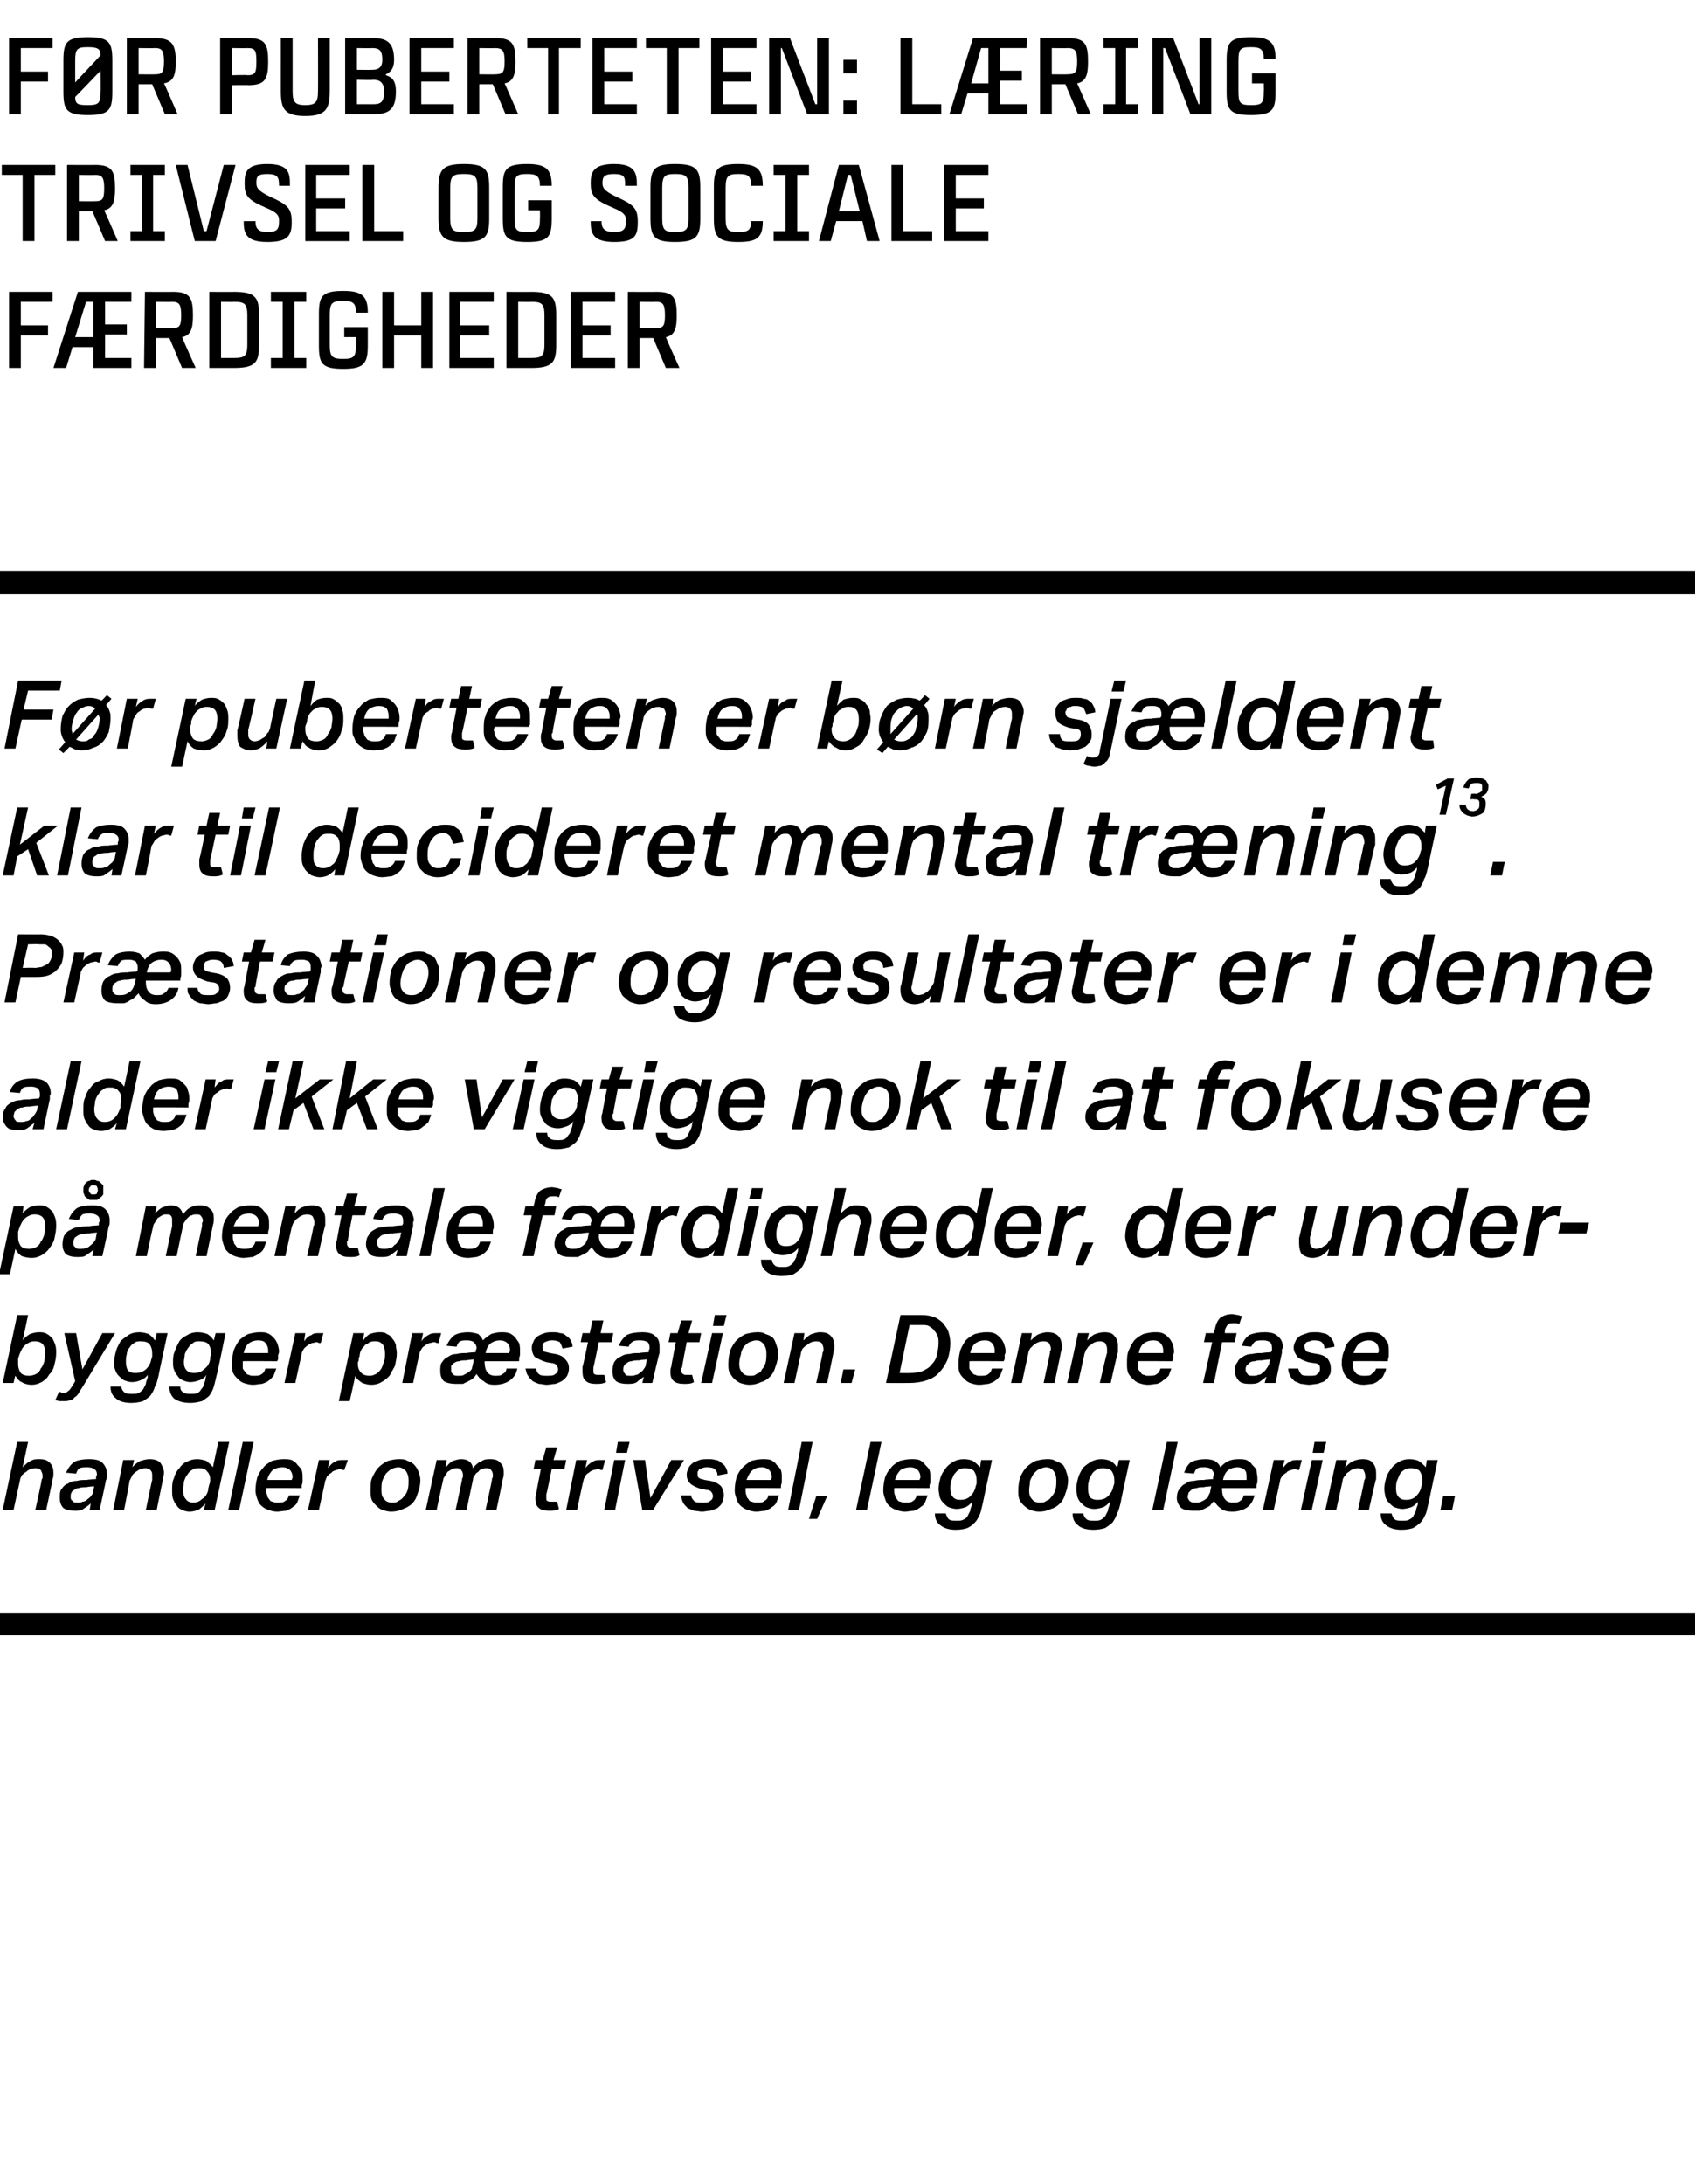 <?xml version="1.0" standalone="no"?><!DOCTYPE svg PUBLIC "-//W3C//DTD SVG 1.1//EN" "http://www.w3.org/Graphics/SVG/1.1/DTD/svg11.dtd"><svg xmlns="http://www.w3.org/2000/svg" xmlns:xlink="http://www.w3.org/1999/xlink" version="1.1" width="187.1px" height="241px" viewBox="0 -1 187.1 241" style="top:-1px"><desc>F r puberteten: L ring trivsel og sociale f rdigheder F r puberteten er b rn sj ldent klar til decideret mental tr ni...</desc><defs/><g class="svg-textframe-paragraphrules"><line class="svg-paragraph-ruleabove" y1="63.3" y2="63.3" x1="0" x2="187.1" stroke="#000" stroke-width="2.5"/><line class="svg-paragraph-rulebelow" y1="178.2" y2="178.2" x1="0" x2="187.1" stroke="#000" stroke-width="2.5"/></g><g id="Polygon332715"><path d="m3.9 161c-.3 0-.7.1-1 .4c-.2.1-.3.2-.5.4c-.1.2-.2.4-.2.6c0-.05-.7 3.2-.7 3.2H.3l1.6-7.5h1.2l-.6 2.8c.3-.3.6-.6.9-.7c.3-.2.6-.2.9-.2c.6 0 .9.1 1.2.4c.3.3.4.7.4 1.1c0 .3 0 .5-.1.7c.05-.02-.7 3.4-.7 3.4H3.9s.73-3.29.7-3.3c0-.1.1-.2.1-.2v-.3c0-.2-.1-.4-.2-.6c-.1-.1-.3-.2-.6-.2zm4.3 4.7c-.5 0-.9-.1-1.2-.3c-.3-.3-.4-.7-.4-1.1c0-.4 0-.8.2-1c.2-.3.4-.5.7-.6c.3-.2.6-.3 1-.3c.3-.1.7-.1 1.1-.1c-.01-.04 1-.1 1-.1c0 0 .02-.15 0-.2c0-.1.1-.2.1-.3c0-.3-.1-.5-.3-.6c-.1-.1-.4-.2-.7-.2c-.4 0-.7 0-.9.1c-.2.1-.3.3-.4.6l-1.1-.1c.2-.5.5-.9.9-1.2c.4-.2 1-.3 1.6-.3c.7 0 1.2.1 1.5.4c.3.3.5.7.5 1.2v.3c0 .1 0 .3-.1.4c.03-.03-.7 3.3-.7 3.3H9.9s.13-.71.1-.7c-.2.2-.5.4-.8.6c-.2.2-.6.2-1 .2zm2.2-2.7s-.8.05-.8.1c-.4 0-.6 0-.9.1c-.2 0-.4.1-.5.2c-.2.1-.3.2-.3.3c-.1.1-.1.3-.1.5c0 .1 0 .3.2.4c.1.2.3.2.5.2c.2 0 .5 0 .6-.1c.2 0 .4-.1.6-.3c.1-.1.3-.2.4-.4c.1-.1.2-.3.2-.5l.1-.5zm5.7 2.6s.67-3.29.7-3.3v-.5c0-.2 0-.4-.2-.6c-.1-.1-.3-.2-.5-.2c-.4 0-.7.1-1.1.4c-.1.1-.3.2-.4.4l-.3.6c.04-.05-.6 3.2-.6 3.2h-1.2l1.1-5.5h1.2s-.18.83-.2.8c.3-.3.6-.6.9-.7c.3-.1.7-.2 1-.2c.5 0 .9.1 1.2.4c.2.3.4.7.4 1.1c0 .3-.1.5-.1.7c-.01-.02-.7 3.4-.7 3.4h-1.2zm5.7-5.6c.3 0 .7.1 1 .2c.2.2.5.4.7.7l.6-2.8h1.2l-1.6 7.5h-1.2s.18-.71.2-.7c-.3.3-.5.5-.8.7c-.3.1-.6.2-1 .2c-.3 0-.6-.1-.8-.2c-.3-.1-.5-.3-.6-.5c-.2-.2-.3-.5-.4-.7c-.1-.3-.1-.6-.1-1c0-.4 0-.9.2-1.3c.1-.4.3-.8.6-1.1c.2-.3.5-.6.8-.7c.4-.2.7-.3 1.2-.3zm1.3 2.8c.1-.2.1-.4.1-.6c0-.3-.1-.6-.3-.8c-.1-.1-.2-.3-.4-.3c-.1-.1-.3-.1-.6-.1c-.2 0-.5 0-.7.2c-.2.1-.4.3-.5.5c-.2.2-.3.5-.4.8c0 .3-.1.6-.1.9c0 .4.1.8.3 1c.2.3.5.4.8.4c.4 0 .7-.1 1-.4c.2-.1.4-.3.5-.5c.1-.2.2-.4.2-.7l.1-.4zm2.1 2.8l1.6-7.5h1.2l-1.6 7.5h-1.2zm6-4.7c-.4 0-.8.1-1.1.3c-.2.2-.5.6-.6 1.1h2.7c0-.1.1-.2.1-.3c0-.3-.1-.6-.3-.8c-.2-.2-.5-.3-.8-.3zm-1.8 2.3v.3c0 .1 0 .3.1.5c0 .2.1.3.2.4c.1.2.2.3.4.3c.2.1.3.1.6.1c.3 0 .6 0 .8-.2c.2-.1.3-.3.4-.6h1.2c-.1.3-.2.5-.3.8c-.1.2-.3.4-.5.5c-.2.2-.5.3-.7.4c-.3 0-.7.1-1 .1c-.4 0-.7-.1-1-.2c-.3-.1-.6-.3-.8-.5c-.2-.2-.3-.4-.4-.7c-.1-.3-.2-.6-.2-.9c0-.6.1-1.1.2-1.5c.2-.5.4-.8.7-1.1c.2-.3.6-.5.9-.7c.4-.1.8-.2 1.3-.2c.3 0 .6 0 .9.1c.2.1.5.3.6.5c.2.2.4.4.5.6c.1.3.1.6.1.9v.4c0 .2-.1.3-.1.5v.2s-3.88-.03-3.9 0zm8.6-2h-.2c-.1-.1-.2-.1-.3-.1c-.1 0-.3.1-.4.1c-.2.1-.4.1-.5.3c-.2.1-.3.2-.5.4c-.1.2-.1.3-.2.5c.01.04-.7 3.2-.7 3.2H34l1.2-5.5h1.2s-.21.85-.2.9c.3-.4.5-.6.8-.7c.2-.2.5-.2.9-.2h.5l-.4 1.1zm6-1.2c.4 0 .7 0 1 .2c.3.1.5.2.7.4c.2.2.4.5.5.8c.1.3.2.6.2.9c0 .5-.1 1-.3 1.5c-.1.4-.3.8-.6 1.1c-.3.3-.7.5-1 .6c-.4.2-.9.3-1.3.3c-.4 0-.7-.1-1-.2c-.3-.1-.5-.3-.7-.5c-.2-.2-.4-.4-.5-.7c-.1-.3-.1-.6-.1-.9c0-.6 0-1.1.2-1.5c.2-.4.4-.8.7-1.1c.3-.3.6-.5 1-.7c.4-.1.8-.2 1.2-.2zm0 .9c-.3 0-.6.1-.8.2c-.2.1-.4.3-.6.5c-.1.2-.3.5-.4.8c-.1.3-.1.7-.1 1.1c0 .4.1.7.3.9c.2.3.5.4.9.4c.2 0 .5 0 .7-.2c.2-.1.4-.2.6-.5c.2-.2.3-.4.4-.7c.1-.3.1-.7.1-1.1c0-.4-.1-.7-.3-1c-.2-.2-.5-.4-.8-.4zm6.3 4.7l.7-3.3c0-.1 0-.2.1-.3v-.3c0-.2-.1-.4-.2-.5c-.1-.2-.3-.2-.5-.2c-.2 0-.3 0-.5.1c-.2.1-.3.2-.5.3c-.1.2-.2.3-.3.5c-.1.1-.2.3-.2.5c-.02-.03-.7 3.2-.7 3.2H47l1.2-5.5h1.1s-.13.82-.1.8c.3-.3.5-.6.8-.7c.3-.1.6-.2.9-.2c.7 0 1.2.3 1.3 1c.3-.4.7-.7 1-.8c.3-.2.6-.2.9-.2c.5 0 .9.1 1.1.4c.3.2.4.6.4 1c0 .3 0 .5-.1.8c.02.03-.7 3.4-.7 3.4h-1.2s.71-3.26.7-3.3c0-.1 0-.2.1-.3v-.3c0-.2-.1-.4-.2-.5c-.1-.2-.3-.2-.5-.2c-.2 0-.3 0-.5.1c-.1 0-.3.1-.4.3c-.2.1-.3.2-.4.4c-.1.1-.2.3-.2.5l-.7 3.3h-1.2zm10-1.7v.3c0 .2 0 .4.1.4c.1.1.3.1.5.1h.6l.2.8c-.3.2-.7.2-1.1.2c-.5 0-.9-.1-1.1-.3c-.3-.2-.4-.6-.4-1c0-.2 0-.4.1-.6c-.04.02.5-2.7.5-2.7h-.8l.2-1h.8l.4-1.4h1.2l-.4 1.4h1.4l-.2 1h-1.4s-.55 2.76-.6 2.8zm6.2-2.7h-.2c-.1-.1-.2-.1-.3-.1c-.2 0-.3.1-.5.1c-.2.1-.3.1-.5.3c-.2.1-.3.2-.4.4c-.1.2-.2.3-.2.5c-.05.04-.7 3.2-.7 3.2h-1.2l1.1-5.5h1.2s-.16.85-.2.9c.3-.4.6-.6.8-.7c.3-.2.6-.2.9-.2h.5l-.3 1.1zm.2 4.4l1.1-5.5h1.2l-1.1 5.5h-1.2zm1.3-6.3l.2-1.2h1.3l-.3 1.2H68zm2.9 6.3l-1-5.5h1.3l.6 4.2l2.3-4.2h1.4l-3.4 5.5h-1.2zm9-1.6c0 .3-.1.6-.2.8c-.1.3-.3.4-.5.6c-.2.1-.5.2-.8.3c-.3 0-.6.1-.9.1c-.3 0-.6-.1-.9-.1c-.2-.1-.5-.2-.7-.3c-.2-.2-.4-.4-.5-.6c-.1-.2-.2-.5-.2-.8h1.1c0 .3.2.5.4.7c.2.1.5.1.9.1c.4 0 .6 0 .8-.2c.2-.1.3-.3.3-.5c0-.2-.1-.4-.2-.5c-.1-.1-.2-.2-.5-.2l-.6-.1c-.6-.2-1-.4-1.2-.6c-.3-.3-.4-.6-.4-1c0-.3.1-.5.2-.7c.1-.3.3-.4.5-.6c.2-.1.5-.2.7-.3c.3-.1.6-.1 1-.1c.3 0 .5 0 .8.1c.2 0 .4.1.6.3c.2.1.4.3.5.5c.1.2.2.4.2.7l-1.1.2c0-.3-.1-.5-.3-.7c-.1-.1-.4-.2-.8-.2c-.2 0-.4 0-.6.1c-.1 0-.2.1-.3.1c-.1.1-.1.2-.2.3v.2c0 .2 0 .4.2.5c.1.1.3.1.6.2l.6.1c.5.1.9.3 1.2.6c.2.3.3.6.3 1zm4.2-3.1c-.4 0-.8.1-1 .3c-.3.2-.5.6-.7 1.1h2.7c0-.1.1-.2.1-.3c0-.3-.1-.6-.3-.8c-.2-.2-.5-.3-.8-.3zm-1.8 2.3v.3c0 .1 0 .3.1.5c0 .2.1.3.2.4c.1.2.2.3.4.3c.2.1.4.1.6.1c.4 0 .6 0 .8-.2c.2-.1.4-.3.4-.6h1.2c-.1.3-.2.5-.3.8c-.1.2-.3.4-.5.5c-.2.2-.5.3-.7.4c-.3 0-.7.1-1 .1c-.4 0-.7-.1-1-.2c-.3-.1-.6-.3-.8-.5c-.2-.2-.3-.4-.4-.7c-.1-.3-.2-.6-.2-.9c0-.6.1-1.1.2-1.5c.2-.5.4-.8.7-1.1c.3-.3.6-.5.9-.7c.4-.1.8-.2 1.3-.2c.3 0 .6 0 .9.1c.2.1.5.3.6.5c.2.2.4.4.5.6c.1.3.1.6.1.9v.4c0 .2-.1.3-.1.5v.2s-3.88-.03-3.9 0zm4.7 2.4l1.5-7.5h1.2l-1.5 7.5H87zm2.3 1l.8-2.5h1.2l-1.1 2.5h-.9zm5.2-1l1.6-7.5h1.2l-1.6 7.5h-1.2zm6-4.7c-.4 0-.8.1-1.1.3c-.2.2-.5.6-.6 1.1h2.7c0-.1.1-.2.1-.3c0-.3-.1-.6-.3-.8c-.2-.2-.5-.3-.8-.3zm-1.8 2.3v.3c0 .1 0 .3.1.5c0 .2.1.3.2.4c.1.2.2.3.4.3c.2.1.3.1.6.1c.3 0 .6 0 .8-.2c.2-.1.3-.3.4-.6h1.2c-.1.3-.2.5-.3.8c-.1.2-.3.4-.5.5c-.2.2-.5.3-.7.4c-.3 0-.7.1-1 .1c-.4 0-.7-.1-1-.2c-.3-.1-.6-.3-.8-.5c-.2-.2-.3-.4-.4-.7c-.1-.3-.2-.6-.2-.9c0-.6.1-1.1.2-1.5c.2-.5.4-.8.7-1.1c.2-.3.6-.5.9-.7c.4-.1.8-.2 1.3-.2c.3 0 .6 0 .9.1c.2.1.5.3.6.5c.2.2.4.4.5.6c.1.3.1.6.1.9v.4c0 .2-.1.3-.1.5v.2s-3.88-.03-3.9 0zm9.1-.5v-.4c0-.4-.1-.7-.3-1c-.2-.2-.5-.3-.9-.3c-.3 0-.6 0-.8.2c-.2.1-.3.3-.5.5c-.1.2-.2.5-.3.7c-.1.3-.1.6-.1.9c0 .4.1.7.3.9c.2.2.4.3.8.3c.4 0 .8-.1 1.1-.4c.3-.3.5-.6.6-1.1l.1-.3zm.7 2.1c-.1.4-.2.9-.3 1.2c-.2.4-.3.7-.6 1c-.2.2-.4.4-.8.6c-.3.1-.7.2-1.3.2c-.8 0-1.3-.2-1.7-.5c-.4-.3-.6-.7-.6-1.3h1.2c.1.3.2.5.3.6c.2.2.5.2.9.2c.3 0 .5 0 .7-.1c.2-.1.4-.2.5-.4l.3-.6c0-.2.1-.4.2-.7v-.3c-.2.3-.5.5-.7.6c-.3.1-.7.2-1 .2c-.3 0-.6-.1-.9-.2c-.2-.1-.4-.3-.6-.5c-.2-.2-.3-.4-.4-.7c0-.2-.1-.5-.1-.8c0-.4.1-.8.2-1.2c.1-.4.3-.7.6-1.1c.2-.3.5-.5.8-.7c.4-.2.7-.3 1.2-.3c.4 0 .8.1 1 .2c.3.2.5.4.8.7c-.04.04.1-.8.1-.8h1.2s-1.01 4.69-1 4.7zm7.1-4.8c.3 0 .6 0 .9.2c.3.1.5.2.8.4c.2.2.3.5.4.8c.1.3.2.6.2.9c0 .5-.1 1-.3 1.5c-.1.4-.3.8-.6 1.1c-.3.3-.6.5-1 .6c-.4.2-.8.3-1.3.3c-.4 0-.7-.1-1-.2c-.2-.1-.5-.3-.7-.5c-.2-.2-.4-.4-.5-.7c-.1-.3-.1-.6-.1-.9c0-.6.1-1.1.2-1.5c.2-.4.4-.8.7-1.1c.3-.3.6-.5 1-.7c.4-.1.8-.2 1.3-.2zm-.1.9c-.3 0-.5.1-.8.2c-.2.1-.4.3-.6.5c-.1.2-.3.5-.4.8c0 .3-.1.7-.1 1.1c0 .4.1.7.3.9c.2.3.5.4.9.4c.2 0 .5 0 .7-.2c.3-.1.4-.2.6-.5c.2-.2.3-.4.4-.7c.1-.3.1-.7.1-1.1c0-.4-.1-.7-.3-1c-.2-.2-.4-.4-.8-.4zm7.5 1.8v-.4c0-.4-.1-.7-.3-1c-.2-.2-.5-.3-.9-.3c-.3 0-.6 0-.8.2c-.2.1-.4.3-.5.5c-.1.2-.3.5-.3.7c-.1.3-.1.6-.1.9c0 .4.1.7.2.9c.2.2.5.3.8.3c.5 0 .9-.1 1.2-.4c.3-.3.5-.6.6-1.1l.1-.3zm.7 2.1c-.1.4-.2.9-.4 1.2c-.1.4-.3.7-.5 1c-.2.2-.5.4-.8.6c-.3.1-.8.2-1.3.2c-.8 0-1.4-.2-1.7-.5c-.4-.3-.6-.7-.6-1.3h1.2c0 .3.2.5.3.6c.2.2.5.2.9.2c.3 0 .5 0 .7-.1c.2-.1.3-.2.5-.4l.3-.6c0-.2.1-.4.2-.7v-.3c-.2.3-.5.5-.7.6c-.3.1-.7.2-1 .2c-.4 0-.6-.1-.9-.2c-.2-.1-.4-.3-.6-.5c-.2-.2-.3-.4-.4-.7c0-.2-.1-.5-.1-.8c0-.4.1-.8.2-1.2c.1-.4.3-.7.5-1.1c.3-.3.6-.5.9-.7c.4-.2.7-.3 1.2-.3c.4 0 .7.1 1 .2c.3.2.5.4.7.7c.05.04.2-.8.2-.8h1.2s-1.02 4.69-1 4.7zm3.5.8l1.6-7.5h1.2l-1.6 7.5h-1.2zm11.3-1.6c-.2.6-.4 1-.8 1.3c-.4.3-1 .5-1.7.5c-.5 0-1-.1-1.3-.4c-.3-.2-.5-.5-.7-.8c-.1.2-.3.3-.4.5c-.1.1-.3.2-.5.3l-.6.3h-.8c-.6 0-1-.1-1.3-.3c-.3-.3-.5-.7-.5-1.1c0-.4.1-.8.3-1c.2-.3.4-.5.7-.6c.2-.2.5-.3.9-.3c.4-.1.7-.1 1.1-.1c.01-.04 1-.1 1-.1c0 0 .03-.15 0-.2c0-.1.1-.2.1-.3c0-.2-.1-.4-.3-.6c-.1-.1-.4-.2-.7-.2c-.3 0-.6 0-.8.1c-.2.1-.3.3-.4.6l-1.1-.1c.2-.5.4-.9.8-1.2c.5-.2 1-.3 1.6-.3c.4 0 .8.1 1 .2c.3.2.5.4.6.7c.3-.3.5-.5.9-.7c.3-.1.6-.2 1.1-.2c.3 0 .6 0 .9.1c.2.1.5.3.6.5c.2.2.4.4.5.6c0 .3.1.6.1.9v.4c0 .1-.1.3-.1.4v.3h-3.8s-.05.22 0 .2c0 .4.1.8.3 1c.2.3.5.4.9.4c.3 0 .6 0 .8-.2c.2-.1.3-.3.4-.6h1.2zm-4.8-1s-.78.05-.8.1c-.3 0-.6 0-.8.1c-.3 0-.4.1-.6.2l-.3.3c0 .1-.1.3-.1.5c0 .1.1.3.2.4c.2.2.4.2.6.2c.3 0 .5 0 .7-.1c.2-.1.4-.2.5-.3c.2-.1.3-.2.3-.4c.1-.2.2-.3.2-.5c.02-.03.1-.5.1-.5zm2.9-2.1c-.4 0-.7.1-1 .3c-.3.2-.5.6-.6 1.1h2.6v-.3c0-.3 0-.6-.2-.8c-.2-.2-.5-.3-.8-.3zm6.8.3h-.2c-.1-.1-.2-.1-.3-.1c-.1 0-.3.1-.4.1c-.2.1-.4.1-.5.3c-.2.1-.3.2-.5.4c-.1.2-.2.3-.2.5l-.7 3.2h-1.2l1.2-5.5h1.2s-.22.85-.2.9c.3-.4.5-.6.8-.7c.2-.2.5-.2.8-.2h.5l-.3 1.1zm.2 4.4l1.2-5.5h1.2l-1.2 5.5h-1.2zm1.3-6.3l.2-1.2h1.3l-.3 1.2h-1.2zm5 6.3s.74-3.29.7-3.3c.1-.1.1-.2.1-.2v-.3c0-.2-.1-.4-.2-.6c-.1-.1-.3-.2-.6-.2c-.3 0-.7.1-1 .4c-.2.1-.3.2-.4.4c-.2.2-.3.4-.3.6l-.7 3.2h-1.2l1.2-5.5h1.2s-.22.83-.2.8c.3-.3.6-.6.9-.7c.3-.1.6-.2 1-.2c.5 0 .9.1 1.1.4c.3.3.4.7.4 1.1v.7c-.04-.02-.8 3.4-.8 3.4h-1.2zm7.1-2.9v-.4c0-.4-.1-.7-.3-1c-.2-.2-.5-.3-.9-.3c-.3 0-.6 0-.8.2c-.2.1-.4.3-.5.5c-.1.2-.2.5-.3.7c-.1.3-.1.6-.1.9c0 .4.1.7.3.9c.2.2.4.3.8.3c.4 0 .8-.1 1.1-.4c.3-.3.5-.6.6-1.1l.1-.3zm.7 2.1c-.1.4-.2.9-.3 1.2c-.2.4-.3.7-.6 1c-.2.2-.5.4-.8.6c-.3.1-.7.2-1.3.2c-.8 0-1.3-.2-1.7-.5c-.4-.3-.6-.7-.6-1.3h1.2c.1.3.2.5.3.6c.2.2.5.2.9.2c.3 0 .5 0 .7-.1c.2-.1.4-.2.5-.4l.3-.6c0-.2.1-.4.2-.7v-.3c-.2.3-.5.5-.7.6c-.3.1-.7.2-1 .2c-.3 0-.6-.1-.9-.2c-.2-.1-.4-.3-.6-.5c-.2-.2-.3-.4-.4-.7c0-.2-.1-.5-.1-.8c0-.4.1-.8.2-1.2c.1-.4.3-.7.6-1.1c.2-.3.5-.5.8-.7c.4-.2.7-.3 1.2-.3c.4 0 .8.1 1 .2c.3.2.5.4.8.7c-.04.04.1-.8.1-.8h1.2s-1.01 4.69-1 4.7zm1.3.8l.3-1.5h1.3l-.3 1.5H159z" stroke="none" fill="#000"/></g><g id="Polygon332714"><path d="m3.5 151.8c-.4 0-.8-.1-1.1-.3c-.3-.1-.5-.4-.7-.7c-.04-.01-.2.8-.2.8H.3l1.6-7.5h1.2s-.57 2.76-.6 2.8c.2-.3.5-.5.8-.7c.3-.1.6-.2 1-.2c.3 0 .6 0 .9.2c.2.1.4.3.6.5c.1.2.2.4.3.7c.1.3.1.6.1.9c0 .5-.1.9-.2 1.3c-.1.5-.3.8-.6 1.1c-.2.4-.5.6-.8.8c-.4.2-.7.3-1.1.3zM2 148.9v.6c0 .4.1.7.3 1c.2.2.5.3.9.3c.3 0 .6-.1.8-.2c.2-.1.4-.3.5-.6c.2-.2.3-.5.4-.8c0-.2.1-.6.1-.9c0-.4-.1-.8-.3-1c-.2-.2-.5-.3-.8-.3c-.2 0-.4 0-.6.1c-.2.1-.4.2-.5.3c-.2.2-.3.3-.4.5c-.1.2-.2.4-.3.7l-.1.3zm5.1-2.8h1.3l.7 4l2.2-4h1.4s-3.54 5.84-3.5 5.8c-.2.3-.4.6-.5.8c-.1.2-.3.4-.5.5c-.1.2-.3.3-.5.3c-.2.1-.4.1-.6.1h-.5c-.2 0-.3-.1-.5-.1l.4-.9h.2c.1.1.2.1.3.1c.3 0 .4-.1.5-.2c.2-.1.3-.3.5-.6l.3-.5l-1.2-5.3zm9.7 2.6v-.4c0-.4-.1-.7-.3-1c-.2-.2-.5-.3-1-.3c-.2 0-.5 0-.7.2c-.2.1-.4.3-.5.5c-.2.2-.3.5-.3.7c-.1.3-.1.6-.1.9c0 .4.1.7.2.9c.2.2.5.3.8.3c.5 0 .8-.1 1.2-.4c.3-.3.5-.6.6-1.1l.1-.3zm.7 2.1c-.1.4-.2.9-.4 1.2c-.1.4-.3.7-.5 1c-.2.2-.5.4-.8.6c-.3.1-.8.2-1.3.2c-.8 0-1.4-.2-1.7-.5c-.4-.3-.6-.7-.6-1.3h1.2c0 .3.2.5.3.6c.2.2.5.2.9.2c.3 0 .5 0 .7-.1c.2-.1.3-.2.5-.4l.3-.6c0-.2.1-.4.2-.7v-.3c-.2.3-.5.5-.8.6c-.2.1-.6.2-.9.2c-.4 0-.6-.1-.9-.2c-.2-.1-.4-.3-.6-.5c-.2-.2-.3-.4-.4-.7c-.1-.2-.1-.5-.1-.8c0-.4.1-.8.2-1.2c.1-.4.3-.7.5-1.1c.3-.3.6-.5.9-.7c.3-.2.7-.3 1.2-.3c.4 0 .7.1 1 .2c.3.2.5.4.7.7c.04.04.2-.8.2-.8h1.2s-1.02 4.69-1 4.7zm5.7-2.1c.1-.1.1-.2.1-.4c0-.4-.1-.7-.3-1c-.2-.2-.5-.3-1-.3c-.3 0-.5 0-.7.2c-.2.1-.4.3-.5.5c-.2.2-.3.5-.4.7c0 .3-.1.6-.1.9c0 .4.1.7.3.9c.2.2.5.3.8.3c.4 0 .8-.1 1.1-.4c.4-.3.6-.6.7-1.1v-.3zm.7 2.1c-.1.4-.2.9-.3 1.2c-.1.4-.3.7-.5 1c-.2.2-.5.4-.8.6c-.4.1-.8.2-1.3.2c-.8 0-1.4-.2-1.8-.5c-.3-.3-.5-.7-.5-1.3h1.2c0 .3.1.5.3.6c.2.2.5.2.9.2c.3 0 .5 0 .7-.1c.2-.1.3-.2.4-.4c.2-.2.3-.4.3-.6c.1-.2.2-.4.2-.7l.1-.3c-.2.3-.5.5-.8.6c-.3.1-.6.2-1 .2c-.3 0-.6-.1-.8-.2c-.3-.1-.5-.3-.6-.5c-.2-.2-.3-.4-.4-.7c-.1-.2-.1-.5-.1-.8c0-.4 0-.8.2-1.2c.1-.4.3-.7.5-1.1c.2-.3.5-.5.9-.7c.3-.2.7-.3 1.1-.3c.5 0 .8.1 1.1.2c.3.2.5.4.7.7c.01.04.2-.8.2-.8h1.1s-.95 4.69-1 4.7zm4.6-3.9c-.4 0-.7.1-1 .3c-.3.2-.5.6-.6 1.1h2.7v-.3c0-.3-.1-.6-.3-.8c-.1-.2-.4-.3-.8-.3zm-1.7 2.3v.8c.1.2.2.3.3.4c.1.2.2.3.4.3c.1.1.3.1.5.1c.4 0 .7 0 .9-.2c.2-.1.3-.3.4-.6h1.2c-.1.3-.2.5-.3.8c-.2.2-.3.4-.5.5c-.2.2-.5.3-.8.4c-.3 0-.6.1-1 .1c-.3 0-.7-.1-1-.2c-.3-.1-.5-.3-.7-.5c-.2-.2-.4-.4-.5-.7c-.1-.3-.1-.6-.1-.9c0-.6.1-1.1.2-1.5c.2-.5.4-.8.6-1.1c.3-.3.6-.5 1-.7c.4-.1.8-.2 1.2-.2c.4 0 .7 0 .9.1c.3.1.5.3.7.5c.2.2.3.4.4.6c.1.3.2.6.2.9c0 .1 0 .2-.1.4v.5c-.03-.02-.1.2-.1.2c0 0-3.81-.03-3.8 0zm8.6-2h-.2c-.1-.1-.2-.1-.3-.1c-.1 0-.3.1-.5.1c-.1.1-.3.1-.5.3c-.1.1-.3.2-.4.4c-.1.2-.2.3-.2.5c-.02.04-.7 3.2-.7 3.2h-1.2l1.2-5.5h1.1s-.14.85-.1.9c.2-.4.5-.6.8-.7c.2-.2.5-.2.8-.2h.5l-.3 1.1zm4.7-.3c.2-.3.4-.5.7-.7c.3-.1.7-.2 1-.2c.4 0 .7 0 .9.2c.3.1.5.3.6.5c.2.2.3.4.4.7c0 .3.1.6.1.9c0 .5-.1.9-.2 1.4c-.2.4-.4.7-.6 1.1c-.3.3-.5.5-.9.7c-.3.2-.7.3-1.1.3c-.4 0-.7-.1-1-.2c-.3-.2-.6-.4-.8-.8c.04.03-.6 2.8-.6 2.8h-1.2l1.6-7.5h1.2s-.15.77-.1.8zm-.5 2c0 .2 0 .3-.1.4v.2c0 .4.1.7.4 1c.2.2.5.3.9.3c.3 0 .5-.1.7-.2c.2-.1.4-.3.6-.6c.1-.2.2-.5.3-.8c.1-.2.1-.6.1-.9c0-.4-.1-.8-.3-1c-.2-.2-.4-.3-.7-.3c-.3 0-.5 0-.7.1c-.1.1-.3.2-.5.3c-.1.2-.3.3-.4.5c-.1.2-.2.4-.2.7l-.1.3zm8.8-1.7h-.2c-.1-.1-.2-.1-.3-.1c-.2 0-.3.1-.5.1c-.2.1-.3.1-.5.3c-.2.1-.3.2-.4.4c-.1.2-.2.3-.2.5c-.04.04-.7 3.2-.7 3.2h-1.2l1.1-5.5h1.2s-.16.85-.2.9c.3-.4.6-.6.8-.7c.3-.2.6-.2.9-.2h.5l-.3 1.1zm8.7 2.8c-.1.6-.4 1-.8 1.3c-.4.3-1 .5-1.7.5c-.5 0-.9-.1-1.2-.4c-.4-.2-.6-.5-.8-.8c-.1.2-.2.3-.4.5c-.1.1-.3.2-.5.3l-.6.3h-.8c-.5 0-1-.1-1.3-.3c-.3-.3-.4-.7-.4-1.1c0-.4 0-.8.2-1c.2-.3.4-.5.7-.6c.2-.2.6-.3.9-.3c.4-.1.7-.1 1.1-.1c.02-.04 1-.1 1-.1c0 0 .04-.15 0-.2c.1-.1.1-.2.1-.3c0-.2-.1-.4-.3-.6c-.1-.1-.4-.2-.7-.2c-.3 0-.6 0-.8.1c-.2.1-.3.3-.4.6l-1.1-.1c.2-.5.5-.9.9-1.2c.4-.2.9-.3 1.5-.3c.4 0 .8.1 1.1.2c.2.2.4.4.5.7c.3-.3.6-.5.9-.7c.3-.1.7-.2 1.1-.2c.3 0 .6 0 .9.1c.3.1.5.3.7.5c.1.2.3.4.4.6c.1.3.1.6.1.9v.4c0 .1-.1.3-.1.4c.02.02 0 .3 0 .3h-3.8s-.04.22 0 .2c0 .4.1.8.3 1c.2.3.5.4.9.4c.3 0 .6 0 .8-.2c.2-.1.4-.3.4-.6h1.2zm-4.8-1s-.77.05-.8.1c-.3 0-.6 0-.8.1c-.3 0-.4.1-.6.2l-.3.3v.5c0 .1 0 .3.2.4c.1.2.3.2.6.2c.2 0 .5 0 .6-.1c.2-.1.4-.2.5-.3c.2-.1.3-.2.4-.4c0-.2.1-.3.1-.5c.04-.03.1-.5.1-.5zm2.9-2.1c-.4 0-.7.1-1 .3c-.3.2-.5.6-.6 1.1h2.6c0-.1.1-.2.1-.3c0-.3-.1-.6-.3-.8c-.2-.2-.5-.3-.8-.3zm7.6 3.1c0 .3-.1.6-.2.8c-.2.3-.3.4-.6.6c-.2.1-.4.2-.7.3c-.3 0-.6.1-1 .1c-.2 0-.5-.1-.8-.1c-.3-.1-.5-.2-.7-.3c-.2-.2-.4-.4-.5-.6c-.2-.2-.2-.5-.3-.8h1.2c0 .3.1.5.4.7c.2.1.5.1.8.1c.4 0 .7 0 .9-.2c.2-.1.3-.3.3-.5c0-.2-.1-.4-.2-.5c-.1-.1-.3-.2-.5-.2l-.6-.1c-.6-.2-1-.4-1.3-.6c-.2-.3-.3-.6-.3-1c0-.3.1-.5.2-.7c.1-.3.3-.4.5-.6c.2-.1.4-.2.7-.3c.3-.1.6-.1.9-.1c.3 0 .6 0 .8.1c.3 0 .5.1.7.3c.2.1.4.3.5.5c.1.2.2.4.2.7l-1.1.2c-.1-.3-.2-.5-.3-.7c-.2-.1-.4-.2-.8-.2c-.2 0-.4 0-.6.1c-.1 0-.2.1-.3.1c-.1.1-.2.2-.2.3v.2c0 .2 0 .4.1.5c.2.1.4.1.7.2l.6.1c.5.1.9.3 1.1.6c.3.3.4.6.4 1zm2.7-.1v.3c0 .2 0 .4.1.4c.1.1.3.1.4.1h.7l.2.8c-.4.2-.7.2-1.1.2c-.5 0-.9-.1-1.1-.3c-.3-.2-.4-.6-.4-1v-.6c.05.02.6-2.7.6-2.7h-.8l.2-1h.8l.3-1.4h1.2l-.3 1.4h1.4l-.2 1h-1.4s-.57 2.76-.6 2.8zm3.7 1.8c-.5 0-.9-.1-1.2-.3c-.3-.3-.4-.7-.4-1.1c0-.4.1-.8.2-1c.2-.3.4-.5.7-.6c.3-.2.6-.3 1-.3c.3-.1.7-.1 1.1-.1c.01-.04 1-.1 1-.1c0 0 .04-.15 0-.2c.1-.1.1-.2.1-.3c0-.3-.1-.5-.2-.6c-.2-.1-.4-.2-.8-.2c-.3 0-.6 0-.8.1c-.2.1-.4.3-.5.6l-1.1-.1c.2-.5.5-.9.9-1.2c.4-.2 1-.3 1.7-.3c.6 0 1.1.1 1.4.4c.4.3.5.7.5 1.2v.7c-.04-.03-.8 3.3-.8 3.3h-1.1s.16-.71.2-.7c-.3.2-.6.4-.8.6c-.3.2-.7.2-1.1.2zm2.2-2.7s-.78.05-.8.1c-.3 0-.6 0-.9.1c-.2 0-.4.1-.5.2c-.2.1-.3.2-.3.3c-.1.1-.1.3-.1.5c0 .1.1.3.2.4c.1.2.3.2.6.2c.2 0 .4 0 .6-.1c.2 0 .3-.1.5-.3c.2-.1.3-.2.4-.4c.1-.1.2-.3.2-.5c.03-.03.1-.5.1-.5zm3.9.9c-.1 0-.1.1-.1.1v.2c0 .2.1.4.2.4c.1.1.2.1.4.1h.6l.2.8c-.3.2-.7.2-1.1.2c-.5 0-.9-.1-1.1-.3c-.3-.2-.4-.6-.4-1c0-.2 0-.4.1-.6c-.03.02.5-2.7.5-2.7h-.8l.2-1h.8l.4-1.4h1.2l-.4 1.4h1.4l-.2 1h-1.4s-.55 2.76-.5 2.8zm2.1 1.7l1.2-5.5h1.2l-1.2 5.5h-1.2zm1.3-6.3l.2-1.2h1.3l-.3 1.2h-1.2zm4.9.7c.3 0 .6 0 .9.2c.3.1.6.2.8.4c.2.2.3.5.4.8c.1.3.2.6.2.9c0 .5-.1 1-.3 1.5c-.1.4-.3.8-.6 1.1c-.3.3-.6.5-1 .6c-.4.2-.8.3-1.3.3c-.3 0-.7-.1-1-.2c-.2-.1-.5-.3-.7-.5c-.2-.2-.3-.4-.5-.7c-.1-.3-.1-.6-.1-.9c0-.6.1-1.1.2-1.5c.2-.4.4-.8.7-1.1c.3-.3.6-.5 1-.7c.4-.1.8-.2 1.3-.2zm-.1.9c-.3 0-.5.1-.8.2c-.2.1-.4.3-.6.5c-.1.2-.3.5-.3.8c-.1.3-.2.7-.2 1.1c0 .4.1.7.3.9c.2.3.5.4.9.4c.3 0 .5 0 .7-.2c.3-.1.5-.2.6-.5c.2-.2.3-.4.4-.7c.1-.3.1-.7.1-1.1c0-.4-.1-.7-.3-1c-.2-.2-.4-.4-.8-.4zm6.6 4.7s.73-3.29.7-3.3c0-.1.1-.2.1-.2v-.3c0-.2-.1-.4-.2-.6c-.1-.1-.3-.2-.6-.2c-.3 0-.7.1-1 .4c-.2.1-.3.2-.5.4c-.1.2-.2.4-.2.6c0-.05-.7 3.2-.7 3.2h-1.2l1.2-5.5h1.1s-.13.83-.1.8c.3-.3.6-.6.9-.7c.3-.1.6-.2.9-.2c.6 0 .9.1 1.2.4c.3.3.4.7.4 1.1c0 .3 0 .5-.1.7c.04-.02-.7 3.4-.7 3.4h-1.2zm2.7 0l.3-1.5h1.3l-.4 1.5h-1.2zm5 0l1.6-7.5h2.4c.5 0 .9.1 1.3.2c.4.2.7.4 1 .7c.2.3.5.6.6 1c.1.3.2.7.2 1.2c0 .6-.1 1.2-.3 1.8c-.2.5-.5 1-.9 1.4c-.3.4-.8.7-1.4.9c-.6.2-1.2.3-2 .3c-.01.01-2.5 0-2.5 0zm2.7-1.1c.5 0 .9-.1 1.3-.2c.4-.2.8-.4 1-.7c.3-.3.5-.6.6-1c.1-.5.2-.9.2-1.4c0-.3 0-.5-.1-.8c-.1-.2-.2-.4-.4-.6c-.1-.2-.3-.3-.6-.5c-.2-.1-.5-.1-.8-.1h-1.3l-1.1 5.3s1.15.02 1.2 0zm8.2-3.6c-.4 0-.7.1-1 .3c-.3.2-.5.6-.6 1.1h2.7v-.3c0-.3-.1-.6-.3-.8c-.2-.2-.4-.3-.8-.3zm-1.7 2.3v.8c.1.2.2.3.3.4c.1.2.2.3.4.3c.1.1.3.1.5.1c.4 0 .7 0 .9-.2c.2-.1.3-.3.4-.6h1.2c-.1.3-.2.5-.3.8c-.2.2-.3.4-.5.5c-.2.2-.5.3-.8.4c-.3 0-.6.1-1 .1c-.4 0-.7-.1-1-.2c-.3-.1-.5-.3-.7-.5c-.2-.2-.4-.4-.5-.7c-.1-.3-.1-.6-.1-.9c0-.6.1-1.1.2-1.5c.2-.5.4-.8.6-1.1c.3-.3.6-.5 1-.7c.4-.1.8-.2 1.2-.2c.4 0 .7 0 .9.1c.3.1.5.3.7.5c.2.2.3.4.4.6c.1.3.2.6.2.9c0 .1 0 .2-.1.4v.5c-.03-.02-.1.2-.1.2c0 0-3.81-.03-3.8 0zm8.2 2.4s.71-3.29.7-3.3v-.2c.1-.1.1-.2.1-.3c0-.2-.1-.4-.2-.6c-.1-.1-.3-.2-.6-.2c-.4 0-.7.1-1.1.4l-.4.4c-.1.2-.2.4-.2.6c-.01-.05-.7 3.2-.7 3.2h-1.2l1.2-5.5h1.1s-.14.83-.1.8c.3-.3.6-.6.9-.7c.3-.1.6-.2.9-.2c.5 0 .9.1 1.2.4c.3.3.4.7.4 1.1c0 .3 0 .5-.1.7c.03-.02-.7 3.4-.7 3.4h-1.2zm6.2 0s.75-3.29.8-3.3v-.5c0-.2-.1-.4-.2-.6c-.1-.1-.3-.2-.6-.2c-.3 0-.7.1-1 .4c-.2.1-.3.2-.4.4c-.2.2-.2.4-.3.6c.03-.05-.7 3.2-.7 3.2h-1.2l1.2-5.5h1.2l-.2.8c.3-.3.6-.6.9-.7c.3-.1.6-.2 1-.2c.5 0 .9.1 1.1.4c.3.3.4.7.4 1.1v.7c-.03-.02-.8 3.4-.8 3.4h-1.2zm5.9-4.7c-.4 0-.7.1-1 .3c-.3.2-.5.6-.6 1.1h2.7v-.3c0-.3-.1-.6-.3-.8c-.2-.2-.4-.3-.8-.3zm-1.7 2.3v.8c.1.2.2.3.3.4c.1.2.2.3.4.3c.1.1.3.1.5.1c.4 0 .7 0 .9-.2c.2-.1.3-.3.4-.6h1.2c-.1.3-.2.5-.3.8c-.2.2-.4.4-.6.5c-.2.2-.4.3-.7.4c-.3 0-.6.1-1 .1c-.4 0-.7-.1-1-.2c-.3-.1-.5-.3-.7-.5c-.2-.2-.4-.4-.5-.7c-.1-.3-.1-.6-.1-.9c0-.6 0-1.1.2-1.5c.2-.5.4-.8.6-1.1c.3-.3.6-.5 1-.7c.4-.1.8-.2 1.2-.2c.4 0 .7 0 .9.1c.3.1.5.3.7.5c.2.2.3.4.4.6c.1.3.2.6.2.9c0 .1 0 .2-.1.4v.5c-.04-.02-.1.2-.1.2c0 0-3.82-.03-3.8 0zm9.6-3.1h1.3l-.2 1h-1.4l-.9 4.5h-1.2l1-4.5h-.9l.2-1h.9s.05-.38.1-.4c.1-.6.3-1 .6-1.3c.3-.2.7-.4 1.3-.4c.2 0 .5.1.7.1c.2.1.3.1.4.1l-.3.9c-.1 0-.2-.1-.3-.1h-.4c-.3 0-.4 0-.6.2c-.1.1-.2.3-.3.6c.03-.01 0 .3 0 .3zm2.7 5.6c-.5 0-.9-.1-1.1-.3c-.3-.3-.5-.7-.5-1.1c0-.4.1-.8.3-1c.1-.3.4-.5.6-.6c.3-.2.6-.3 1-.3c.4-.1.8-.1 1.1-.1c.04-.04 1-.1 1-.1l.1-.2v-.3c0-.3-.1-.5-.2-.6c-.2-.1-.4-.2-.7-.2c-.4 0-.7 0-.9.1c-.2.1-.3.3-.5.6l-1-.1c.1-.5.4-.9.8-1.2c.5-.2 1-.3 1.7-.3c.6 0 1.1.1 1.4.4c.4.3.6.7.6 1.2c0 .1 0 .2-.1.3v.4c-.01-.03-.7 3.3-.7 3.3h-1.2s.19-.71.2-.7c-.3.2-.5.4-.8.6c-.3.2-.7.2-1.1.2zm2.3-2.7s-.85.05-.8.1c-.4 0-.7 0-.9.1c-.3 0-.5.1-.6.2l-.3.3c-.1.1-.1.3-.1.5c0 .1.1.3.2.4c.1.2.3.2.6.2c.2 0 .4 0 .6-.1c.2 0 .4-.1.5-.3c.2-.1.3-.2.4-.4c.1-.1.2-.3.3-.5c-.04-.03.1-.5.1-.5zm6.7 1c0 .3 0 .6-.2.8c-.1.3-.3.4-.5.6c-.2.1-.5.2-.8.3c-.3 0-.6.1-.9.1c-.3 0-.6-.1-.9-.1c-.2-.1-.5-.2-.7-.3c-.2-.2-.4-.4-.5-.6c-.1-.2-.2-.5-.2-.8h1.1c.1.3.2.5.4.7c.2.1.5.1.9.1c.4 0 .7 0 .8-.2c.2-.1.3-.3.3-.5c0-.2 0-.4-.1-.5c-.1-.1-.3-.2-.6-.2l-.6-.1c-.6-.2-1-.4-1.2-.6c-.2-.3-.4-.6-.4-1c0-.3.1-.5.2-.7c.1-.3.3-.4.5-.6c.2-.1.5-.2.8-.3c.2-.1.5-.1.9-.1c.3 0 .5 0 .8.1c.2 0 .5.1.7.3c.1.1.3.3.4.5c.1.2.2.4.2.7l-1.1.2c0-.3-.1-.5-.3-.7c-.1-.1-.4-.2-.8-.2c-.2 0-.4 0-.5.1c-.2 0-.3.1-.4.1c-.1.1-.1.2-.2.3v.2c0 .2.1.4.2.5c.1.1.3.1.6.2l.6.1c.6.1 1 .3 1.2.6c.2.3.3.6.3 1zm4.2-3.1c-.4 0-.7.1-1 .3c-.3.2-.5.6-.7 1.1h2.7c.1-.1.1-.2.1-.3c0-.3-.1-.6-.3-.8c-.2-.2-.5-.3-.8-.3zm-1.8 2.3v.3c0 .1 0 .3.1.5c0 .2.1.3.2.4c.1.2.3.3.4.3c.2.1.4.1.6.1c.4 0 .7 0 .8-.2c.2-.1.4-.3.5-.6h1.1c0 .3-.2.5-.3.8c-.1.2-.3.4-.5.5c-.2.2-.4.3-.7.4c-.3 0-.6.1-1 .1c-.4 0-.7-.1-1-.2c-.3-.1-.5-.3-.7-.5c-.2-.2-.4-.4-.5-.7c-.1-.3-.2-.6-.2-.9c0-.6.1-1.1.3-1.5c.1-.5.3-.8.6-1.1c.3-.3.6-.5 1-.7c.3-.1.7-.2 1.2-.2c.3 0 .6 0 .9.1c.3.1.5.3.7.5c.1.2.3.4.4.6c.1.3.1.6.1.9v.4c0 .2 0 .3-.1.5c.03-.02 0 .2 0 .2c0 0-3.86-.03-3.9 0z" stroke="none" fill="#000"/></g><g id="Polygon332713"><path d="m2.5 132.9c.2-.3.5-.5.8-.7c.3-.1.6-.2 1-.2c.3 0 .6 0 .9.2c.2.1.4.3.6.5c.1.2.2.4.3.7c.1.3.1.6.1.9c0 .5-.1.9-.2 1.4c-.1.4-.3.7-.6 1.1c-.2.3-.5.5-.8.7c-.4.2-.7.3-1.1.3c-.4 0-.8-.1-1.1-.2c-.3-.2-.5-.4-.7-.8l-.6 2.8H-.1l1.6-7.5h1.1l-.1.8zm-.5 2v.6c0 .4.1.7.3 1c.2.2.5.3.9.3c.3 0 .6-.1.8-.2c.2-.1.4-.3.5-.6c.2-.2.3-.5.4-.8c0-.2.1-.6.1-.9c0-.4-.1-.8-.3-1c-.2-.2-.5-.3-.8-.3c-.2 0-.4 0-.6.1c-.2.1-.4.2-.5.3c-.2.2-.3.3-.4.5c-.1.2-.2.4-.3.7l-.1.3zm6.5 2.8c-.5 0-.9-.1-1.2-.3c-.3-.3-.4-.7-.4-1.1c0-.4.1-.8.2-1c.2-.3.4-.5.7-.6c.3-.2.6-.3 1-.3c.3-.1.7-.1 1.1-.1c-.01-.04 1-.1 1-.1c0 0 .02-.15 0-.2c0-.1.1-.2.1-.3c0-.3-.1-.5-.3-.6c-.1-.1-.4-.2-.7-.2c-.4 0-.7 0-.9.1c-.1.1-.3.3-.4.6l-1.1-.1c.2-.5.5-.9.9-1.2c.4-.2 1-.3 1.6-.3c.7 0 1.2.1 1.5.4c.3.3.5.7.5 1.2v.3c0 .1 0 .3-.1.4c.03-.03-.7 3.3-.7 3.3h-1.1s.13-.71.1-.7c-.2.2-.5.4-.8.6c-.2.2-.6.2-1 .2zm2.2-2.7s-.8.05-.8.1c-.3 0-.6 0-.9.1c-.2 0-.4.1-.5.2c-.2.1-.3.2-.3.3c-.1.1-.1.3-.1.5c0 .1 0 .3.2.4c.1.2.3.2.5.2c.2 0 .5 0 .7-.1c.1 0 .3-.1.5-.3c.1-.1.3-.2.4-.4c.1-.1.2-.3.2-.5l.1-.5zm-1.5-4.7c0-.2 0-.3.1-.5c0-.1.1-.2.2-.3c.1-.1.2-.2.4-.2c.1-.1.2-.1.4-.1c.1 0 .3 0 .4.1c.2 0 .3.1.4.2l.3.3v1c-.1.1-.2.3-.3.3c-.1.1-.2.2-.4.3h-.8c-.2-.1-.3-.2-.4-.3c-.1 0-.2-.2-.2-.3c-.1-.1-.1-.3-.1-.5zm.6 0c0 .2.1.3.2.4c0 .1.2.1.3.1c.1 0 .3 0 .4-.1c0-.1.1-.2.1-.4c0-.2-.1-.3-.1-.4c-.1-.1-.3-.1-.4-.1c-.1 0-.3 0-.3.1c-.1.1-.2.2-.2.4zm8.5 7.3s.68-3.27.7-3.3v-.6c0-.2 0-.4-.1-.5c-.1-.2-.3-.2-.5-.2c-.2 0-.4 0-.5.1c-.2.1-.3.2-.5.3c-.1.2-.2.3-.3.5c-.1.1-.2.3-.2.5c-.05-.03-.7 3.2-.7 3.2H15l1.1-5.5h1.2s-.16.82-.2.8c.3-.3.6-.6.9-.7c.3-.1.6-.2.8-.2c.8 0 1.2.3 1.4 1c.3-.4.6-.7.9-.8c.4-.2.7-.2 1-.2c.5 0 .8.1 1.1.4c.3.2.4.6.4 1c0 .3 0 .5-.1.8l-.7 3.4h-1.2s.68-3.26.7-3.3v-.3c0-.1.1-.2.1-.3c0-.2-.1-.4-.2-.5c-.1-.2-.3-.2-.5-.2c-.2 0-.4 0-.5.1c-.2 0-.3.1-.5.3c-.1.1-.2.2-.3.4c-.1.1-.2.3-.2.5c-.02-.04-.7 3.3-.7 3.3h-1.2zm9.2-4.7c-.4 0-.8.1-1 .3c-.3.2-.5.6-.7 1.1h2.7c0-.1.1-.2.1-.3c0-.3-.1-.6-.3-.8c-.2-.2-.5-.3-.8-.3zm-1.8 2.3v.3c0 .1 0 .3.1.5c0 .2.1.3.2.4c.1.2.2.3.4.3c.2.1.3.1.6.1c.3 0 .6 0 .8-.2c.2-.1.3-.3.4-.6h1.2c-.1.3-.2.5-.3.8c-.1.2-.3.4-.5.5c-.2.2-.5.3-.7.4c-.3 0-.7.1-1 .1c-.4 0-.7-.1-1-.2c-.3-.1-.6-.3-.8-.5c-.2-.2-.3-.4-.4-.7c-.1-.3-.2-.6-.2-.9c0-.6.1-1.1.2-1.5c.2-.5.4-.8.7-1.1c.2-.3.6-.5.9-.7c.4-.1.8-.2 1.3-.2c.3 0 .6 0 .9.1c.2.1.5.3.6.5c.2.2.4.4.5.6c.1.3.1.6.1.9v.4c0 .2-.1.3-.1.5v.2s-3.88-.03-3.9 0zm8.2 2.4s.75-3.29.7-3.3c.1-.1.1-.2.1-.2v-.3c0-.2-.1-.4-.2-.6c-.1-.1-.3-.2-.6-.2c-.3 0-.7.1-1 .4c-.2.1-.3.2-.4.4c-.2.2-.2.4-.3.6l-.7 3.2h-1.2l1.2-5.5h1.2l-.2.8c.3-.3.6-.6.9-.7c.3-.1.6-.2 1-.2c.5 0 .9.1 1.1.4c.3.3.4.7.4 1.1v.7c-.04-.02-.8 3.4-.8 3.4h-1.2zm4.5-1.7c-.1 0-.1.1-.1.1v.2c0 .2.1.4.2.4c.1.1.2.1.4.1h.6l.2.8c-.3.2-.7.2-1.1.2c-.5 0-.9-.1-1.1-.3c-.3-.2-.4-.6-.4-1c0-.2 0-.4.1-.6c-.03.02.5-2.7.5-2.7h-.8l.2-1h.8l.4-1.4h1.2l-.4 1.4h1.4l-.2 1h-1.4s-.54 2.76-.5 2.8zm3.6 1.8c-.5 0-.9-.1-1.2-.3c-.2-.3-.4-.7-.4-1.1c0-.4.1-.8.3-1c.1-.3.4-.5.6-.6c.3-.2.6-.3 1-.3c.4-.1.7-.1 1.1-.1c.04-.04 1-.1 1-.1l.1-.2v-.3c0-.3-.1-.5-.2-.6c-.2-.1-.4-.2-.7-.2c-.4 0-.7 0-.9.1c-.2.1-.4.3-.5.6l-1-.1c.1-.5.4-.9.8-1.2c.5-.2 1-.3 1.7-.3c.6 0 1.1.1 1.4.4c.4.3.5.7.6 1.2c0 .1-.1.2-.1.3v.4c-.02-.03-.7 3.3-.7 3.3h-1.2s.18-.71.2-.7c-.3.2-.5.4-.8.6c-.3.2-.7.2-1.1.2zm2.3-2.7s-.85.05-.9.1c-.3 0-.6 0-.8.1c-.3 0-.5.1-.6.2l-.3.3c-.1.1-.1.3-.1.5c0 .1.1.3.2.4c.1.2.3.2.6.2c.2 0 .4 0 .6-.1c.2 0 .4-.1.5-.3c.2-.1.3-.2.4-.4c.1-.1.2-.3.3-.5c-.05-.03.1-.5.1-.5zm2 2.6l1.6-7.5h1.2l-1.6 7.5h-1.2zm5.9-4.7c-.3 0-.7.1-1 .3c-.3.2-.5.6-.6 1.1h2.7v-.3c0-.3-.1-.6-.2-.8c-.2-.2-.5-.3-.9-.3zm-1.7 2.3v.3c0 .1 0 .3.1.5c0 .2.1.3.2.4c.1.2.2.3.4.3c.1.1.3.1.6.1c.3 0 .6 0 .8-.2c.2-.1.3-.3.4-.6h1.2c-.1.3-.2.5-.3.8c-.2.2-.3.4-.5.5c-.2.2-.5.3-.8.4c-.2 0-.6.1-1 .1c-.3 0-.7-.1-1-.2c-.2-.1-.5-.3-.7-.5c-.2-.2-.3-.4-.4-.7c-.2-.3-.2-.6-.2-.9c0-.6.1-1.1.2-1.5c.2-.5.4-.8.7-1.1c.2-.3.6-.5.9-.7c.4-.1.8-.2 1.2-.2c.4 0 .7 0 1 .1c.2.1.4.3.6.5c.2.2.3.4.4.6c.1.3.2.6.2.9v.4c-.1.2-.1.3-.1.5v.2s-3.9-.03-3.9 0zm9.6-3.1h1.3l-.2 1h-1.3l-1 4.5h-1.2l1-4.5h-.9l.2-1h.9s.08-.38.1-.4c.1-.6.3-1 .6-1.3c.3-.2.8-.4 1.3-.4c.3 0 .5.1.7.1c.2.1.3.1.4.1l-.3.9c-.1 0-.2-.1-.3-.1h-.4c-.2 0-.4 0-.6.2c-.1.1-.2.3-.2.6c-.05-.01-.1.3-.1.3zm9.7 3.9c-.2.6-.4 1-.8 1.3c-.4.3-1 .5-1.7.5c-.5 0-1-.1-1.3-.4c-.3-.2-.5-.5-.7-.8c-.1.2-.3.3-.4.5c-.1.1-.3.2-.5.3l-.6.3h-.8c-.6 0-1-.1-1.3-.3c-.3-.3-.5-.7-.5-1.1c0-.4.1-.8.3-1c.2-.3.4-.5.7-.6c.2-.2.5-.3.9-.3c.4-.1.7-.1 1.1-.1c0-.04 1-.1 1-.1c0 0 .02-.15 0-.2c0-.1.1-.2.1-.3c0-.2-.1-.4-.3-.6c-.1-.1-.4-.2-.7-.2c-.3 0-.6 0-.8.1c-.2.1-.3.3-.4.6l-1.1-.1c.2-.5.4-.9.8-1.2c.4-.2 1-.3 1.6-.3c.4 0 .8.1 1 .2c.3.2.5.4.6.7c.3-.3.5-.5.9-.7c.3-.1.6-.2 1.1-.2c.3 0 .6 0 .9.1c.2.1.5.3.6.5c.2.2.4.4.4.6c.1.3.2.6.2.9v.4c-.1.1-.1.3-.1.4v.3h-3.9s.05.22 0 .2c0 .4.2.8.4 1c.2.3.5.4.9.4c.3 0 .6 0 .8-.2c.2-.1.3-.3.4-.6h1.2zm-4.8-1s-.79.05-.8.1c-.3 0-.6 0-.8.1c-.3 0-.5.1-.6.2l-.3.3c0 .1-.1.3-.1.5c0 .1.1.3.2.4c.2.2.4.2.6.2c.3 0 .5 0 .7-.1c.2-.1.4-.2.5-.3c.1-.1.3-.2.3-.4c.1-.2.2-.3.2-.5c.02-.03.1-.5.1-.5zm2.9-2.1c-.4 0-.7.1-1 .3c-.3.2-.5.6-.6 1.1h2.6v-.3c0-.3 0-.6-.2-.8c-.2-.2-.5-.3-.8-.3zm6.8.3h-.2c-.1-.1-.2-.1-.3-.1c-.1 0-.3.1-.5.1c-.1.1-.3.1-.4.3c-.2.1-.4.2-.5.4c-.1.2-.2.3-.2.5l-.7 3.2h-1.2l1.2-5.5h1.1s-.12.85-.1.9c.3-.4.5-.6.8-.7c.2-.2.5-.2.8-.2h.5l-.3 1.1zM78 132c.3 0 .7.1 1 .2c.3.2.5.4.7.7l.6-2.8h1.2l-1.6 7.5h-1.2s.18-.71.2-.7c-.2.3-.5.5-.8.7c-.3.1-.6.2-.9.2c-.4 0-.7-.1-.9-.2c-.3-.1-.5-.3-.6-.5c-.2-.2-.3-.5-.4-.7c-.1-.3-.1-.6-.1-1c0-.4 0-.9.2-1.3c.1-.4.3-.8.6-1.1c.2-.3.5-.6.8-.7c.4-.2.8-.3 1.2-.3zm1.3 2.8c.1-.2.1-.4.1-.6c0-.3-.1-.6-.3-.8c-.1-.1-.2-.3-.4-.3c-.1-.1-.3-.1-.6-.1c-.2 0-.5 0-.7.2c-.2.1-.4.3-.5.5c-.2.2-.3.5-.4.8c0 .3-.1.6-.1.9c0 .4.1.8.3 1c.2.3.5.4.8.4c.4 0 .7-.1 1-.4c.2-.1.4-.3.5-.5c.1-.2.2-.4.3-.7v-.4zm2.1 2.8l1.2-5.5h1.2l-1.2 5.5h-1.2zm1.3-6.3l.3-1.2h1.2l-.2 1.2h-1.3zm5.9 3.4v-.4c0-.4-.1-.7-.3-1c-.2-.2-.5-.3-.9-.3c-.3 0-.6 0-.8.2c-.2.1-.4.3-.5.5c-.1.2-.3.5-.3.7c-.1.3-.1.6-.1.9c0 .4.1.7.3.9c.1.2.4.3.7.3c.5 0 .9-.1 1.2-.4c.3-.3.5-.6.6-1.1l.1-.3zm.7 2.1c-.1.4-.2.9-.4 1.2c-.1.4-.3.7-.5 1c-.2.2-.5.4-.8.6c-.3.1-.8.2-1.3.2c-.8 0-1.4-.2-1.7-.5c-.4-.3-.6-.7-.6-1.3h1.2c0 .3.2.5.3.6c.2.2.5.2.9.2c.3 0 .5 0 .7-.1c.2-.1.3-.2.5-.4l.3-.6c0-.2.1-.4.2-.7v-.3c-.2.3-.5.5-.7.6c-.3.1-.7.2-1 .2c-.4 0-.6-.1-.9-.2c-.2-.1-.4-.3-.6-.5c-.2-.2-.3-.4-.4-.7c0-.2-.1-.5-.1-.8c0-.4.1-.8.2-1.2c.1-.4.3-.7.5-1.1c.3-.3.6-.5.9-.7c.4-.2.7-.3 1.2-.3c.4 0 .7.1 1 .2c.3.2.5.4.7.7c.05.04.2-.8.2-.8h1.2s-1.02 4.69-1 4.7zm4.9-3.8c-.3 0-.7.1-1 .4c-.2.1-.3.2-.5.4c-.1.2-.2.4-.2.6c-.01-.05-.7 3.2-.7 3.2h-1.2l1.6-7.5h1.2l-.6 2.8c.3-.3.6-.6.9-.7c.3-.2.6-.2.9-.2c.5 0 .9.1 1.2.4c.3.3.4.7.4 1.1c0 .3 0 .5-.1.7c.04-.02-.7 3.4-.7 3.4h-1.2s.72-3.29.7-3.3c0-.1 0-.2.1-.2v-.3c0-.2-.1-.4-.2-.6c-.1-.1-.3-.2-.6-.2zm5.9-.1c-.4 0-.7.1-1 .3c-.3.2-.5.6-.7 1.1h2.7c.1-.1.1-.2.1-.3c0-.3-.1-.6-.3-.8c-.2-.2-.5-.3-.8-.3zm-1.8 2.3v.3c0 .1 0 .3.1.5c0 .2.1.3.2.4c.1.2.3.3.4.3c.2.1.4.1.6.1c.4 0 .7 0 .8-.2c.2-.1.4-.3.5-.6h1.1c0 .3-.2.5-.3.8c-.1.2-.3.4-.5.5c-.2.2-.4.3-.7.4c-.3 0-.6.1-1 .1c-.4 0-.7-.1-1-.2c-.3-.1-.5-.3-.7-.5c-.2-.2-.4-.4-.5-.7c-.1-.3-.2-.6-.2-.9c0-.6.1-1.1.3-1.5c.1-.5.3-.8.6-1.1c.3-.3.6-.5 1-.7c.3-.1.7-.2 1.2-.2c.3 0 .6 0 .9.1c.3.1.5.3.7.5c.1.2.3.4.4.6c.1.3.1.6.1.9v.4c0 .2 0 .3-.1.5c.03-.02 0 .2 0 .2c0 0-3.86-.03-3.9 0zm7.7-3.2c.4 0 .8.1 1 .2c.3.2.6.4.8.7c-.02.04.6-2.8.6-2.8h1.2l-1.6 7.5h-1.2s.17-.71.2-.7c-.3.3-.5.5-.8.7c-.3.1-.6.2-1 .2c-.3 0-.6-.1-.8-.2c-.3-.1-.5-.3-.7-.5c-.1-.2-.2-.5-.3-.7c-.1-.3-.1-.6-.1-1c0-.4 0-.9.2-1.3c.1-.4.3-.8.5-1.1c.3-.3.6-.6.9-.7c.4-.2.7-.3 1.1-.3zm1.4 2.8c.1-.2.1-.4.1-.6c0-.3-.1-.6-.3-.8c-.1-.1-.2-.3-.4-.3c-.2-.1-.4-.1-.6-.1c-.3 0-.5 0-.7.2c-.2.1-.4.3-.5.5c-.2.2-.3.5-.4.8c-.1.3-.1.6-.1.9c0 .4.1.8.3 1c.2.3.4.4.8.4c.4 0 .7-.1 1-.4c.2-.1.4-.3.5-.5c.1-.2.2-.4.2-.7l.1-.4zm5.3-1.9c-.4 0-.7.1-1 .3c-.3.2-.5.6-.6 1.1h2.7v-.3c0-.3-.1-.6-.3-.8c-.2-.2-.4-.3-.8-.3zm-1.7 2.3v.8c.1.2.2.3.3.4c.1.2.2.3.4.3c.1.1.3.1.5.1c.4 0 .7 0 .9-.2c.2-.1.3-.3.4-.6h1.2c-.1.3-.2.5-.3.8c-.2.2-.4.4-.6.5c-.2.2-.4.3-.7.4c-.3 0-.6.1-1 .1c-.4 0-.7-.1-1-.2c-.3-.1-.5-.3-.7-.5c-.2-.2-.4-.4-.5-.7c-.1-.3-.1-.6-.1-.9c0-.6 0-1.1.2-1.5c.2-.5.4-.8.6-1.1c.3-.3.6-.5 1-.7c.4-.1.8-.2 1.2-.2c.4 0 .7 0 .9.1c.3.1.5.3.7.5c.2.2.3.4.4.6c.1.3.2.6.2.9c0 .1 0 .2-.1.4v.5c-.04-.02-.1.2-.1.2c0 0-3.82-.03-3.8 0zm8.6-2h-.2c-.1-.1-.2-.1-.3-.1c-.2 0-.3.1-.5.1c-.1.1-.3.1-.5.3c-.1.1-.3.2-.4.4c-.1.2-.2.3-.2.5c-.03.04-.7 3.2-.7 3.2h-1.2l1.2-5.5h1.1s-.15.85-.1.9c.2-.4.5-.6.8-.7c.2-.2.5-.2.8-.2h.5l-.3 1.1zm-.9 5.4l.8-2.5h1.2l-1.1 2.5h-.9zm8.3-6.6c.4 0 .7.1 1 .2c.3.2.6.4.8.7c-.04.04.6-2.8.6-2.8h1.2l-1.6 7.5h-1.2s.15-.71.2-.7c-.3.3-.5.5-.8.7c-.3.1-.6.2-1 .2c-.3 0-.6-.1-.9-.2c-.2-.1-.4-.3-.6-.5c-.1-.2-.3-.5-.3-.7c-.1-.3-.2-.6-.2-1c0-.4.1-.9.2-1.3c.2-.4.4-.8.6-1.1c.3-.3.6-.6.9-.7c.4-.2.7-.3 1.1-.3zm1.4 2.8c0-.2.1-.4.1-.6c0-.3-.1-.6-.3-.8c-.1-.1-.3-.3-.4-.3c-.2-.1-.4-.1-.6-.1c-.3 0-.5 0-.7.2c-.2.1-.4.3-.6.5c-.1.2-.2.5-.3.8c-.1.3-.1.6-.1.9c0 .4.1.8.3 1c.1.3.4.4.8.4c.4 0 .7-.1 1-.4c.2-.1.3-.3.5-.5c.1-.2.2-.4.2-.7l.1-.4zm5.3-1.9c-.4 0-.7.1-1 .3c-.3.2-.5.6-.6 1.1h2.7v-.3c0-.3-.1-.6-.3-.8c-.2-.2-.4-.3-.8-.3zm-1.7 2.3l-.1.1v.2c0 .1.1.3.1.5c.1.2.1.3.2.4c.1.2.3.3.4.3c.2.1.4.1.6.1c.4 0 .7 0 .9-.2c.2-.1.3-.3.4-.6h1.2c-.1.3-.2.5-.4.8c-.1.2-.3.4-.5.5c-.2.2-.4.3-.7.4c-.3 0-.6.1-1 .1c-.4 0-.7-.1-1-.2c-.3-.1-.5-.3-.7-.5c-.2-.2-.4-.4-.5-.7c-.1-.3-.1-.6-.1-.9c0-.6 0-1.1.2-1.5c.1-.5.4-.8.6-1.1c.3-.3.6-.5 1-.7c.4-.1.8-.2 1.2-.2c.3 0 .6 0 .9.1c.3.1.5.3.7.5c.2.2.3.4.4.6c.1.3.1.6.1.9v.4c0 .2 0 .3-.1.5c.05-.02 0 .2 0 .2c0 0-3.84-.03-3.8 0zm8.6-2h-.2c-.1-.1-.2-.1-.3-.1c-.2 0-.3.1-.5.1c-.2.1-.3.1-.5.3c-.2.1-.3.2-.4.4c-.1.2-.2.3-.2.5c-.05.04-.7 3.2-.7 3.2h-1.2l1.1-5.5h1.2s-.16.85-.2.9c.3-.4.6-.6.8-.7c.3-.2.6-.2.9-.2h.5l-.3 1.1zm4.8-1.1s-.76 3.4-.8 3.4v.5c0 .2 0 .4.2.6c.1.1.3.2.5.2c.2 0 .4-.1.5-.1c.2-.1.3-.2.5-.3c.2-.1.3-.3.4-.5c.2-.1.2-.3.3-.5c-.01-.03.7-3.3.7-3.3h1.2l-1.2 5.5h-1.2s.22-.78.2-.8c-.3.4-.6.6-.9.8c-.3.1-.6.2-.9.2c-.5 0-.9-.2-1.2-.4c-.2-.3-.3-.7-.3-1.2v-.6c.03-.03.8-3.5.8-3.5h1.2zm7.4 5.5s.75-3.29.8-3.3v-.5c0-.2-.1-.4-.2-.6c-.1-.1-.3-.2-.6-.2c-.3 0-.7.1-1 .4c-.2.1-.3.2-.4.4c-.2.2-.2.4-.3.6c.03-.05-.7 3.2-.7 3.2h-1.2l1.2-5.5h1.2l-.2.8c.3-.3.6-.6.9-.7c.3-.1.6-.2 1-.2c.5 0 .9.1 1.1.4c.3.3.4.7.4 1.1v.7c-.03-.02-.8 3.4-.8 3.4h-1.2zm5.7-5.6c.4 0 .7.1 1 .2c.3.2.6.4.8.7c-.03.04.6-2.8.6-2.8h1.2l-1.6 7.5h-1.2s.16-.71.2-.7c-.3.3-.5.5-.8.7c-.3.1-.6.2-1 .2c-.3 0-.6-.1-.8-.2c-.3-.1-.5-.3-.7-.5c-.1-.2-.3-.5-.3-.7c-.1-.3-.2-.6-.2-1c0-.4.1-.9.3-1.3c.1-.4.3-.8.5-1.1c.3-.3.6-.6.9-.7c.4-.2.7-.3 1.1-.3zm1.4 2.8c.1-.2.1-.4.1-.6c0-.3-.1-.6-.3-.8c-.1-.1-.2-.3-.4-.3c-.2-.1-.4-.1-.6-.1c-.3 0-.5 0-.7.2c-.2.1-.4.3-.6.5c-.1.2-.2.5-.3.8c-.1.3-.1.6-.1.9c0 .4.1.8.3 1c.2.3.4.4.8.4c.4 0 .7-.1 1-.4c.2-.1.3-.3.5-.5c.1-.2.2-.4.2-.7l.1-.4zm5.3-1.9c-.4 0-.7.1-1 .3c-.3.2-.5.6-.6 1.1h2.7v-.3c0-.3-.1-.6-.3-.8c-.2-.2-.4-.3-.8-.3zm-1.7 2.3v.8c.1.2.1.3.3.4c.1.2.2.3.3.3c.2.1.4.1.6.1c.4 0 .7 0 .9-.2c.2-.1.3-.3.4-.6h1.2c-.1.3-.2.5-.4.8c-.1.2-.3.4-.5.5c-.2.2-.4.3-.7.4c-.3 0-.6.1-1 .1c-.4 0-.7-.1-1-.2c-.3-.1-.5-.3-.7-.5c-.2-.2-.4-.4-.5-.7c-.1-.3-.1-.6-.1-.9c0-.6 0-1.1.2-1.5c.1-.5.4-.8.6-1.1c.3-.3.6-.5 1-.7c.4-.1.8-.2 1.2-.2c.4 0 .7 0 .9.1c.3.1.5.3.7.5c.2.2.3.4.4.6c.1.3.2.6.2.9c0 .1-.1.2-.1.4v.5c-.04-.02-.1.2-.1.2c0 0-3.83-.03-3.8 0zm8.6-2h-.2c-.1-.1-.2-.1-.3-.1c-.2 0-.3.1-.5.1c-.2.1-.3.1-.5.3c-.1.1-.3.2-.4.4c-.1.2-.2.3-.2.5c-.04.04-.7 3.2-.7 3.2h-1.2l1.1-5.5h1.2s-.15.85-.2.9c.3-.4.6-.6.8-.7c.3-.2.6-.2.9-.2h.5l-.3 1.1zm-.1 1.9l.3-1.2h3.1l-.3 1.2H172z" stroke="none" fill="#000"/></g><g id="Polygon332712"><path d="m1.9 123.7c-.5 0-.9-.1-1.1-.3c-.3-.3-.5-.7-.5-1.1c0-.4.1-.8.3-1c.1-.3.4-.5.6-.6c.3-.2.7-.3 1-.3c.4-.1.8-.1 1.1-.1c.05-.04 1-.1 1-.1l.1-.2v-.3c0-.3-.1-.5-.2-.6c-.2-.1-.4-.2-.7-.2c-.4 0-.7 0-.9.1c-.2.1-.3.3-.4.6l-1.1-.1c.1-.5.4-.9.9-1.2c.4-.2.9-.3 1.6-.3c.6 0 1.1.1 1.5.4c.3.3.5.7.5 1.2c0 .1 0 .2-.1.3v.4c-.01-.03-.7 3.3-.7 3.3H3.6s.19-.71.2-.7c-.3.2-.5.4-.8.6c-.3.2-.6.2-1.1.2zm2.3-2.7s-.84.05-.8.1c-.4 0-.7 0-.9.1c-.3 0-.4.1-.6.2l-.3.3c0 .1-.1.3-.1.5c0 .1.1.3.2.4c.1.2.3.2.6.2c.2 0 .4 0 .6-.1c.2 0 .4-.1.5-.3c.2-.1.3-.2.4-.4c.1-.1.2-.3.3-.5c-.04-.03.1-.5.1-.5zm2 2.6l1.6-7.5h1.2l-1.6 7.5H6.2zM12 118c.4 0 .7.1 1 .2c.3.2.5.4.7.7c.01.04.6-2.8.6-2.8h1.2l-1.6 7.5h-1.2l.2-.7c-.2.3-.5.5-.8.7c-.3.1-.6.2-.9.2c-.4 0-.7-.1-.9-.2c-.3-.1-.5-.3-.6-.5c-.2-.2-.3-.5-.4-.7c-.1-.3-.1-.6-.1-1c0-.4 0-.9.2-1.3c.1-.4.3-.8.6-1.1c.2-.3.5-.6.9-.7c.3-.2.7-.3 1.1-.3zm1.3 2.8c.1-.2.1-.4.1-.6c0-.3-.1-.6-.3-.8c-.1-.1-.2-.3-.4-.3c-.1-.1-.3-.1-.6-.1c-.2 0-.5 0-.7.2c-.2.1-.4.3-.5.5c-.2.2-.3.5-.4.8c0 .3-.1.6-.1.9c0 .4.1.8.3 1c.2.3.5.4.9.4c.3 0 .7-.1 1-.4c.1-.1.3-.3.4-.5c.1-.2.2-.4.3-.7v-.4zm5.3-1.9c-.3 0-.7.1-1 .3c-.3.2-.5.6-.6 1.1h2.7v-.3c0-.3-.1-.6-.2-.8c-.2-.2-.5-.3-.9-.3zm-1.7 2.3v.3c0 .1 0 .3.1.5c0 .2.1.3.2.4c.1.2.2.3.4.3c.1.1.3.1.6.1c.3 0 .6 0 .8-.2c.2-.1.3-.3.4-.6h1.2c-.1.3-.2.5-.3.8c-.2.2-.3.4-.5.5c-.2.2-.5.3-.8.4c-.2 0-.6.1-1 .1c-.3 0-.7-.1-1-.2c-.2-.1-.5-.3-.7-.5c-.2-.2-.3-.4-.4-.7c-.1-.3-.2-.6-.2-.9c0-.6.1-1.1.2-1.5c.2-.5.4-.8.7-1.1c.2-.3.6-.5.9-.7c.4-.1.8-.2 1.2-.2c.4 0 .7 0 1 .1c.2.1.4.3.6.5c.2.2.4.4.4.6c.1.3.2.6.2.9v.4c-.1.2-.1.3-.1.5v.2s-3.89-.03-3.9 0zm8.6-2h-.2c-.1-.1-.2-.1-.3-.1c-.1 0-.3.1-.4.1c-.2.1-.4.1-.5.3c-.2.1-.4.2-.5.4c-.1.2-.2.3-.2.5l-.7 3.2h-1.2l1.2-5.5h1.1s-.12.85-.1.9c.3-.4.5-.6.8-.7c.2-.2.5-.2.8-.2h.5l-.3 1.1zm2.5 4.4l1.2-5.5h1.2l-1.2 5.5H28zm1.3-6.3l.3-1.2h1.2l-.3 1.2h-1.2zm1.4 6.3l1.6-7.5h1.2l-.9 4.1l2.7-2.1h1.5l-2.4 1.9l1.4 3.6h-1.2l-1.1-2.9l-1.1.8l-.5 2.1h-1.2zm6 0l1.5-7.5h1.2l-.8 4.1l2.6-2.1h1.5l-2.4 1.9l1.4 3.6h-1.2l-1.1-2.9l-1.1.8l-.5 2.1h-1.1zm8.9-4.7c-.4 0-.7.1-1 .3c-.3.2-.5.6-.6 1.1h2.7v-.3c0-.3-.1-.6-.3-.8c-.2-.2-.4-.3-.8-.3zm-1.7 2.3v.8c.1.2.2.3.3.4c.1.2.2.3.4.3c.1.1.3.1.5.1c.4 0 .7 0 .9-.2c.2-.1.3-.3.4-.6h1.2c-.1.3-.2.5-.3.8c-.2.2-.4.4-.6.5c-.2.2-.4.3-.7.4c-.3 0-.6.1-1 .1c-.4 0-.7-.1-1-.2c-.3-.1-.5-.3-.7-.5c-.2-.2-.4-.4-.5-.7c-.1-.3-.1-.6-.1-.9c0-.6 0-1.1.2-1.5c.2-.5.4-.8.6-1.1c.3-.3.6-.5 1-.7c.4-.1.8-.2 1.2-.2c.4 0 .7 0 .9.1c.3.1.5.3.7.5c.2.2.3.4.4.6c.1.3.2.6.2.9c0 .1 0 .2-.1.4v.5c-.04-.02-.1.2-.1.2c0 0-3.82-.03-3.8 0zm8.4 2.4l-1-5.5h1.3l.6 4.2l2.3-4.2h1.3l-3.3 5.5h-1.2zm4.3 0l1.2-5.5h1.2l-1.2 5.5h-1.2zm1.3-6.3l.3-1.2h1.2l-.3 1.2h-1.2zm5.8 3.4c.1-.1.1-.2.1-.4c0-.4-.1-.7-.3-1c-.2-.2-.5-.3-1-.3c-.2 0-.5 0-.7.2c-.2.1-.4.3-.5.5c-.2.2-.3.5-.4.7c0 .3-.1.6-.1.9c0 .4.1.7.3.9c.2.2.5.3.8.3c.5 0 .8-.1 1.1-.4c.4-.3.6-.6.7-1.1v-.3zm.8 2.1c-.1.4-.3.9-.4 1.2c-.1.4-.3.7-.5 1c-.2.2-.5.4-.8.6c-.4.1-.8.2-1.3.2c-.8 0-1.4-.2-1.7-.5c-.4-.3-.6-.7-.6-1.3h1.2c0 .3.1.5.3.6c.2.2.5.2.9.2c.3 0 .5 0 .7-.1c.2-.1.3-.2.4-.4c.2-.2.3-.4.3-.6c.1-.2.2-.4.2-.7l.1-.3c-.2.3-.5.5-.8.6c-.3.1-.6.2-.9.2c-.4 0-.7-.1-.9-.2c-.3-.1-.5-.3-.6-.5c-.2-.2-.3-.4-.4-.7c-.1-.2-.1-.5-.1-.8c0-.4.1-.8.2-1.2c.1-.4.3-.7.5-1.1c.3-.3.5-.5.9-.7c.3-.2.7-.3 1.1-.3c.5 0 .8.1 1.1.2c.3.2.5.4.7.7c.02.04.2-.8.2-.8h1.2s-1.04 4.69-1 4.7zm3.2-.9c-.1 0-.1.1-.1.1v.2c0 .2.1.4.2.4c.1.1.2.1.4.1h.6l.2.8c-.3.2-.7.2-1.1.2c-.5 0-.9-.1-1.1-.3c-.3-.2-.4-.6-.4-1c0-.2 0-.4.1-.6c-.03.02.5-2.7.5-2.7h-.8l.2-1h.8l.4-1.4h1.2l-.4 1.4h1.4l-.2 1h-1.4s-.54 2.76-.5 2.8zm2.1 1.7l1.2-5.5h1.2l-1.2 5.5h-1.2zm1.3-6.3l.2-1.2h1.3l-.3 1.2h-1.2zm5.8 3.4c.1-.1.1-.2.1-.4c0-.4-.1-.7-.3-1c-.2-.2-.5-.3-1-.3c-.3 0-.5 0-.7.2c-.2.1-.4.3-.5.5c-.2.2-.3.5-.4.7c0 .3-.1.6-.1.9c0 .4.1.7.3.9c.2.2.5.3.8.3c.4 0 .8-.1 1.1-.4c.3-.3.6-.6.7-1.1v-.3zm.7 2.1c-.1.4-.2.9-.3 1.2c-.1.4-.3.7-.5 1c-.2.2-.5.4-.8.6c-.4.1-.8.2-1.3.2c-.8 0-1.4-.2-1.8-.5c-.3-.3-.5-.7-.5-1.3h1.2c0 .3.1.5.3.6c.2.2.5.2.9.2c.3 0 .5 0 .7-.1c.2-.1.3-.2.4-.4l.3-.6c.1-.2.2-.4.2-.7l.1-.3c-.2.3-.5.5-.8.6c-.3.1-.6.2-1 .2c-.3 0-.6-.1-.8-.2c-.3-.1-.5-.3-.6-.5c-.2-.2-.3-.4-.4-.7c-.1-.2-.1-.5-.1-.8c0-.4 0-.8.2-1.2c.1-.4.3-.7.5-1.1c.2-.3.5-.5.9-.7c.3-.2.7-.3 1.1-.3c.4 0 .8.1 1.1.2c.3.2.5.4.7.7c.01.04.2-.8.2-.8h1.1s-.96 4.69-1 4.7zm4.6-3.9c-.4 0-.7.1-1 .3c-.3.2-.5.6-.6 1.1h2.7v-.3c0-.3-.1-.6-.3-.8c-.2-.2-.4-.3-.8-.3zm-1.7 2.3v.8c.1.2.2.3.3.4c.1.2.2.3.4.3c.1.1.3.1.5.1c.4 0 .7 0 .9-.2c.2-.1.3-.3.4-.6h1.2c-.1.3-.2.5-.3.8c-.2.2-.3.4-.5.5c-.3.2-.5.3-.8.4c-.3 0-.6.1-1 .1c-.4 0-.7-.1-1-.2c-.3-.1-.5-.3-.7-.5c-.2-.2-.4-.4-.5-.7c-.1-.3-.1-.6-.1-.9c0-.6.1-1.1.2-1.5c.2-.5.4-.8.6-1.1c.3-.3.6-.5 1-.7c.4-.1.8-.2 1.2-.2c.4 0 .7 0 .9.1c.3.1.5.3.7.5c.2.2.3.4.4.6c.1.3.2.6.2.9c0 .1 0 .2-.1.4v.5c-.03-.02-.1.2-.1.2c0 0-3.82-.03-3.8 0zm10.5 2.4s.67-3.29.7-3.3v-.5c0-.2 0-.4-.2-.6c-.1-.1-.3-.2-.5-.2c-.4 0-.7.1-1.1.4c-.2.1-.3.2-.4.4l-.3.6c.04-.05-.6 3.2-.6 3.2h-1.2l1.1-5.5h1.2s-.19.83-.2.8c.3-.3.6-.6.9-.7c.3-.1.7-.2 1-.2c.5 0 .9.1 1.2.4c.2.3.4.7.4 1.1c0 .3-.1.5-.1.7c-.01-.02-.7 3.4-.7 3.4H91zm6.1-5.6c.3 0 .7 0 .9.2c.3.1.6.2.8.4c.2.2.3.5.4.8c.1.3.2.6.2.9c0 .5-.1 1-.2 1.5c-.2.4-.4.8-.7 1.1c-.3.3-.6.5-1 .6c-.4.2-.8.3-1.3.3c-.3 0-.7-.1-.9-.2c-.3-.1-.6-.3-.8-.5c-.2-.2-.3-.4-.4-.7c-.2-.3-.2-.6-.2-.9c0-.6.1-1.1.2-1.5c.2-.4.4-.8.7-1.1c.3-.3.6-.5 1-.7c.4-.1.8-.2 1.3-.2zm-.1.9c-.3 0-.5.1-.7.2c-.3.1-.5.3-.6.5c-.2.2-.3.5-.4.8c-.1.3-.2.7-.2 1.1c0 .4.1.7.3.9c.2.3.5.4.9.4c.3 0 .5 0 .7-.2c.3-.1.5-.2.6-.5c.2-.2.3-.4.4-.7c.1-.3.2-.7.2-1.1c0-.4-.1-.7-.3-1c-.2-.2-.5-.4-.9-.4zm3 4.7l1.6-7.5h1.2l-.9 4.1l2.7-2.1h1.5l-2.4 1.9l1.4 3.6h-1.2l-1.1-2.9l-1.1.8l-.5 2.1H100zm10-1.7v.3c0 .2 0 .4.1.4c.1.1.3.1.5.1h.6l.2.8c-.4.2-.7.2-1.1.2c-.5 0-.9-.1-1.1-.3c-.3-.2-.4-.6-.4-1c0-.2 0-.4.1-.6c-.04.02.5-2.7.5-2.7h-.8l.2-1h.8l.3-1.4h1.2l-.3 1.4h1.4l-.2 1h-1.4s-.56 2.76-.6 2.8zm2.2 1.7l1.1-5.5h1.2l-1.1 5.5h-1.2zm1.3-6.3l.2-1.2h1.3l-.3 1.2h-1.2zm1.4 6.3l1.6-7.5h1.2l-1.6 7.5h-1.2zm6.5.1c-.5 0-.9-.1-1.1-.3c-.3-.3-.5-.7-.5-1.1c0-.4.1-.8.3-1c.1-.3.4-.5.6-.6c.3-.2.6-.3 1-.3c.4-.1.8-.1 1.1-.1c.04-.04 1-.1 1-.1l.1-.2v-.3c0-.3-.1-.5-.2-.6c-.2-.1-.4-.2-.7-.2c-.4 0-.7 0-.9.1c-.2.1-.3.3-.5.6l-1-.1c.1-.5.4-.9.8-1.2c.5-.2 1-.3 1.7-.3c.6 0 1.1.1 1.4.4c.4.3.6.7.6 1.2c0 .1 0 .2-.1.3v.4c-.01-.03-.7 3.3-.7 3.3h-1.2s.19-.71.2-.7c-.3.2-.5.4-.8.6c-.3.2-.7.2-1.1.2zm2.3-2.7s-.84.05-.8.1c-.4 0-.7 0-.9.1c-.3 0-.5.1-.6.2l-.3.3c-.1.1-.1.3-.1.5c0 .1.1.3.2.4c.1.2.3.2.6.2c.2 0 .4 0 .6-.1c.2 0 .4-.1.5-.3c.2-.1.3-.2.4-.4c.1-.1.2-.3.3-.5c-.04-.03.1-.5.1-.5zm3.8.9s0 .1-.1.1v.2c0 .2.1.4.2.4c.1.1.2.1.4.1h.6l.2.8c-.3.2-.7.2-1.1.2c-.5 0-.8-.1-1.1-.3c-.2-.2-.4-.6-.4-1c0-.2 0-.4.1-.6l.6-2.7h-.9l.2-1h.9l.3-1.4h1.2l-.3 1.4h1.3l-.2 1h-1.3s-.62 2.76-.6 2.8zm6.9-3.8h1.4l-.2 1h-1.4l-.9 4.5h-1.2l.9-4.5h-.8l.2-1h.8s.14-.38.1-.4c.2-.6.4-1 .7-1.3c.3-.2.7-.4 1.3-.4c.2 0 .5.1.7.1c.2.1.3.1.4.1l-.4.9s-.1-.1-.2-.1h-.4c-.3 0-.5 0-.6.2c-.1.1-.2.3-.3.6c.02-.01-.1.3-.1.3zm4.7-.1c.3 0 .6 0 .9.2c.3.1.6.2.8.4c.2.2.3.5.4.8c.1.3.2.6.2.9c0 .5-.1 1-.3 1.5c-.1.4-.3.8-.6 1.1c-.3.3-.6.5-1 .6c-.4.2-.8.3-1.3.3c-.3 0-.7-.1-1-.2c-.2-.1-.5-.3-.7-.5c-.2-.2-.3-.4-.5-.7c-.1-.3-.1-.6-.1-.9c0-.6.1-1.1.2-1.5c.2-.4.4-.8.7-1.1c.3-.3.6-.5 1-.7c.4-.1.8-.2 1.3-.2zm-.1.9c-.3 0-.5.1-.8.2c-.2.1-.4.3-.6.5c-.1.2-.3.5-.3.8c-.1.3-.2.7-.2 1.1c0 .4.1.7.3.9c.2.3.5.4.9.4c.3 0 .5 0 .7-.2c.3-.1.5-.2.6-.5c.2-.2.3-.4.4-.7c.1-.3.1-.7.1-1.1c0-.4-.1-.7-.3-1c-.2-.2-.4-.4-.8-.4zm3 4.7l1.6-7.5h1.2l-.9 4.1l2.7-2.1h1.5l-2.4 1.9l1.4 3.6h-1.3l-1-2.9l-1.2.8l-.4 2.1H142zm8.2-5.5l-.7 3.4c0 .2-.1.3-.1.5c0 .2.1.4.2.6c.1.1.3.2.6.2c.2 0 .4-.1.5-.1c.2-.1.3-.2.5-.3c.1-.1.3-.3.4-.5c.1-.1.2-.3.2-.5c.05-.03.7-3.3.7-3.3h1.2l-1.1 5.5h-1.2s.18-.78.2-.8c-.3.4-.6.6-.9.8c-.3.1-.6.2-.9.2c-.6 0-1-.2-1.2-.4c-.3-.3-.4-.7-.4-1.2c0-.2 0-.4.1-.6c-.01-.03.7-3.5.7-3.5h1.2zm8.6 3.9c0 .3-.1.6-.2.8c-.1.3-.3.4-.5.6c-.2.1-.5.2-.8.3c-.3 0-.6.1-.9.1c-.3 0-.6-.1-.9-.1c-.2-.1-.5-.2-.7-.3c-.2-.2-.4-.4-.5-.6c-.1-.2-.2-.5-.2-.8h1.1c0 .3.2.5.4.7c.2.1.5.1.9.1c.4 0 .6 0 .8-.2c.2-.1.3-.3.3-.5c0-.2-.1-.4-.2-.5c-.1-.1-.2-.2-.5-.2l-.6-.1c-.6-.2-1-.4-1.2-.6c-.3-.3-.4-.6-.4-1c0-.3.1-.5.2-.7c.1-.3.3-.4.5-.6c.2-.1.5-.2.7-.3c.3-.1.6-.1 1-.1c.3 0 .5 0 .8.1c.2 0 .4.1.6.3c.2.1.4.3.5.5c.1.2.2.4.2.7l-1.1.2c0-.3-.1-.5-.3-.7c-.1-.1-.4-.2-.8-.2c-.2 0-.4 0-.6.1c-.1 0-.2.1-.3.1c-.1.1-.1.2-.2.3v.2c0 .2 0 .4.2.5c.1.1.3.1.6.2l.6.1c.5.1.9.3 1.2.6c.2.3.3.6.3 1zm4.2-3.1c-.4 0-.8.1-1 .3c-.3.2-.5.6-.7 1.1h2.7c0-.1.1-.2.1-.3c0-.3-.1-.6-.3-.8c-.2-.2-.5-.3-.8-.3zm-1.8 2.3v.3c0 .1 0 .3.1.5c0 .2.1.3.2.4c.1.2.2.3.4.3c.2.1.3.1.6.1c.4 0 .6 0 .8-.2c.2-.1.4-.3.4-.6h1.2c-.1.3-.2.5-.3.8c-.1.2-.3.4-.5.5c-.2.2-.5.3-.7.4c-.3 0-.7.1-1 .1c-.4 0-.7-.1-1-.2c-.3-.1-.6-.3-.8-.5c-.2-.2-.3-.4-.4-.7c-.1-.3-.2-.6-.2-.9c0-.6.1-1.1.2-1.5c.2-.5.4-.8.7-1.1c.3-.3.6-.5.9-.7c.4-.1.8-.2 1.3-.2c.3 0 .6 0 .9.1c.2.1.5.3.6.5c.2.2.4.4.5.6c.1.3.1.6.1.9v.4c0 .2-.1.3-.1.5v.2s-3.88-.03-3.9 0zm8.6-2h-.2c-.1-.1-.2-.1-.3-.1c-.1 0-.3.1-.4.1c-.2.1-.4.1-.5.3c-.2.1-.3.2-.4.4c-.2.2-.2.3-.3.5c.01.04-.7 3.2-.7 3.2h-1.2l1.2-5.5h1.2s-.2.85-.2.9c.3-.4.5-.6.8-.7c.3-.2.5-.2.9-.2h.5l-.4 1.1zm3.5-.3c-.4 0-.7.1-1 .3c-.3.2-.5.6-.7 1.1h2.7c.1-.1.1-.2.1-.3c0-.3-.1-.6-.3-.8c-.2-.2-.5-.3-.8-.3zm-1.8 2.3v.3c0 .1 0 .3.1.5c0 .2.1.3.2.4c.1.2.2.3.4.3c.2.1.4.1.6.1c.4 0 .6 0 .8-.2c.2-.1.4-.3.5-.6h1.1c-.1.3-.2.5-.3.8c-.1.2-.3.4-.5.5c-.2.2-.4.3-.7.4c-.3 0-.6.1-1 .1c-.4 0-.7-.1-1-.2c-.3-.1-.6-.3-.8-.5c-.2-.2-.3-.4-.4-.7c-.1-.3-.2-.6-.2-.9c0-.6.1-1.1.3-1.5c.1-.5.3-.8.6-1.1c.3-.3.6-.5 1-.7c.3-.1.7-.2 1.2-.2c.3 0 .6 0 .9.1c.3.1.5.3.7.5c.1.2.3.4.4.6c.1.3.1.6.1.9v.4c0 .2-.1.3-.1.5c.02-.02 0 .2 0 .2c0 0-3.86-.03-3.9 0z" stroke="none" fill="#000"/></g><g id="Polygon332711"><path d="m7 104.1c0 .5-.1.9-.2 1.2c-.2.4-.4.6-.7.9c-.3.2-.6.4-1 .5c-.5.1-.9.1-1.4.1H2.3l-.6 2.8H.5l1.5-7.5s2.55.01 2.5 0c.5 0 .9.1 1.2.2c.3.1.6.3.8.5c.2.2.3.4.4.6c.1.2.1.5.1.7zm-3.2 1.7c.3 0 .6-.1.8-.1l.6-.3c.2-.1.3-.3.4-.5c.1-.2.1-.4.1-.7v-.4c-.1-.1-.2-.3-.3-.3c-.1-.1-.2-.2-.4-.3h-.7c.05-.04-1.2 0-1.2 0l-.6 2.6s1.31-.05 1.3 0zm7.2-.6h-.2c-.1-.1-.2-.1-.3-.1c-.1 0-.3.1-.5.1c-.1.1-.3.1-.5.3c-.1.1-.3.2-.4.4c-.1.2-.2.3-.2.5c-.02.04-.7 3.2-.7 3.2H7l1.2-5.5h1.1s-.14.85-.1.9c.2-.4.5-.6.8-.7c.2-.2.5-.2.8-.2h.5l-.3 1.1zm8.7 2.8c-.1.6-.4 1-.8 1.3c-.4.3-1 .5-1.7.5c-.5 0-.9-.1-1.2-.4c-.3-.2-.6-.5-.7-.8l-.5.5c-.1.1-.3.2-.5.3c-.1.1-.3.2-.6.3h-.8c-.5 0-1-.1-1.3-.3c-.3-.3-.4-.7-.4-1.1c0-.4.1-.8.2-1c.2-.3.4-.5.7-.6c.3-.2.6-.3.9-.3c.4-.1.8-.1 1.1-.1c.05-.04 1-.1 1-.1c0 0 .06-.15.1-.2v-.3c0-.2-.1-.4-.2-.6c-.2-.1-.4-.2-.7-.2c-.4 0-.7 0-.9.1c-.1.1-.3.3-.4.6l-1.1-.1c.2-.5.5-.9.9-1.2c.4-.2.9-.3 1.5-.3c.5 0 .8.1 1.1.2c.2.2.4.4.6.7c.2-.3.5-.5.8-.7c.3-.1.7-.2 1.1-.2c.4 0 .7 0 .9.1c.3.1.5.3.7.5c.2.2.3.4.4.6c.1.3.1.6.1.9v.4c0 .1 0 .3-.1.4c.04.02 0 .3 0 .3h-3.8v.2c0 .4.1.8.3 1c.2.3.5.4.9.4c.4 0 .6 0 .8-.2c.2-.1.4-.3.5-.6h1.1zm-4.7-1s-.84.05-.8.1c-.4 0-.7 0-.9.1c-.2 0-.4.1-.5.2c-.2.1-.3.2-.3.3c-.1.1-.1.3-.1.5c0 .1 0 .3.2.4c.1.2.3.2.6.2c.2 0 .5 0 .7-.1c.2-.1.3-.2.5-.3c.1-.1.2-.2.3-.4c.1-.2.1-.3.2-.5c-.04-.03.1-.5.1-.5zm2.8-2.1c-.4 0-.7.1-1 .3c-.3.2-.5.6-.6 1.1h2.6c.1-.1.1-.2.1-.3c0-.3-.1-.6-.3-.8c-.2-.2-.4-.3-.8-.3zm7.6 3.1c0 .3-.1.6-.2.8c-.1.3-.3.4-.5.6c-.3.1-.5.2-.8.3c-.3 0-.6.1-.9.1c-.3 0-.6-.1-.9-.1c-.3-.1-.5-.2-.7-.3c-.2-.2-.4-.4-.5-.6c-.2-.2-.2-.5-.2-.8h1.1c0 .3.2.5.4.7c.2.1.5.1.9.1c.4 0 .6 0 .8-.2c.2-.1.3-.3.3-.5c0-.2-.1-.4-.2-.5c-.1-.1-.3-.2-.5-.2l-.6-.1c-.6-.2-1-.4-1.2-.6c-.3-.3-.4-.6-.4-1c0-.3.1-.5.2-.7c.1-.3.3-.4.5-.6c.2-.1.5-.2.7-.3c.3-.1.6-.1 1-.1c.2 0 .5 0 .8.1c.2 0 .4.1.6.3c.2.1.4.3.5.5c.1.2.2.4.2.7l-1.1.2c0-.3-.1-.5-.3-.7c-.1-.1-.4-.2-.8-.2c-.2 0-.4 0-.6.1c-.1 0-.2.1-.3.1c-.1.1-.1.2-.2.3v.2c0 .2 0 .4.2.5c.1.1.3.1.6.2l.6.1c.5.1.9.3 1.2.6c.2.3.3.6.3 1zm2.8-.1c-.1 0-.1.1-.1.1v.2c0 .2.1.4.2.4c.1.1.2.1.4.1h.6l.2.8c-.3.2-.7.2-1.1.2c-.5 0-.9-.1-1.1-.3c-.3-.2-.4-.6-.4-1c0-.2 0-.4.1-.6c-.03.02.5-2.7.5-2.7h-.8l.2-1h.8l.4-1.4h1.2l-.4 1.4h1.4l-.2 1h-1.4s-.54 2.76-.5 2.8zm3.6 1.8c-.5 0-.9-.1-1.2-.3c-.2-.3-.4-.7-.4-1.1c0-.4.1-.8.3-1c.1-.3.4-.5.6-.6c.3-.2.6-.3 1-.3c.4-.1.7-.1 1.1-.1c.04-.04 1-.1 1-.1l.1-.2v-.3c0-.3-.1-.5-.2-.6c-.2-.1-.4-.2-.7-.2c-.4 0-.7 0-.9.1c-.2.1-.4.3-.5.6l-1-.1c.1-.5.4-.9.8-1.2c.5-.2 1-.3 1.7-.3c.6 0 1.1.1 1.4.4c.4.3.5.7.6 1.2c0 .1-.1.2-.1.3v.4c-.02-.03-.7 3.3-.7 3.3h-1.2s.18-.71.2-.7c-.3.2-.5.4-.8.6c-.3.2-.7.2-1.1.2zm2.3-2.7s-.85.05-.9.1c-.3 0-.6 0-.8.1c-.3 0-.5.1-.6.2l-.3.3c-.1.1-.1.3-.1.5c0 .1.1.3.2.4c.1.2.3.2.6.2c.2 0 .4 0 .6-.1c.2 0 .4-.1.5-.3c.2-.1.3-.2.4-.4c.1-.1.2-.3.3-.5c-.05-.03.1-.5.1-.5zm3.8.9l-.1.1v.2c0 .2.1.4.2.4c.1.1.2.1.4.1h.6l.2.8c-.3.2-.7.2-1.1.2c-.5 0-.8-.1-1.1-.3c-.3-.2-.4-.6-.4-1c0-.2 0-.4.1-.6l.6-2.7h-.9l.2-1h.9l.3-1.4h1.2l-.3 1.4h1.3l-.2 1h-1.3s-.62 2.76-.6 2.8zm2.1 1.7l1.2-5.5h1.2l-1.2 5.5H40zm1.3-6.3l.3-1.2h1.2l-.2 1.2h-1.3zm4.9.7c.3 0 .7 0 .9.2c.3.1.6.2.8.4c.2.2.3.5.4.8c.2.3.2.6.2.9c0 .5-.1 1-.2 1.5c-.2.4-.4.8-.7 1.1c-.3.3-.6.5-1 .6c-.4.2-.8.3-1.3.3c-.3 0-.6-.1-.9-.2c-.3-.1-.6-.3-.8-.5c-.2-.2-.3-.4-.4-.7c-.1-.3-.2-.6-.2-.9c0-.6.1-1.1.2-1.5c.2-.4.4-.8.7-1.1c.3-.3.6-.5 1-.7c.4-.1.8-.2 1.3-.2zm-.1.9c-.3 0-.5.1-.7.2c-.3.1-.5.3-.6.5c-.2.2-.3.5-.4.8c-.1.3-.2.7-.2 1.1c0 .4.1.7.3.9c.2.3.5.4.9.4c.3 0 .5 0 .8-.2c.2-.1.4-.2.5-.5c.2-.2.3-.4.4-.7c.1-.3.2-.7.2-1.1c0-.4-.1-.7-.3-1c-.2-.2-.5-.4-.9-.4zm6.6 4.7s.75-3.29.7-3.3c.1-.1.1-.2.1-.2v-.3c0-.2-.1-.4-.2-.6c-.1-.1-.3-.2-.6-.2c-.3 0-.7.1-1 .4c-.2.1-.3.2-.4.4c-.2.2-.2.4-.3.6l-.7 3.2h-1.2l1.2-5.5h1.2l-.2.8c.3-.3.6-.6.9-.7c.3-.1.6-.2 1-.2c.5 0 .9.1 1.1.4c.3.3.4.7.4 1.1v.7c-.03-.02-.8 3.4-.8 3.4h-1.2zm5.9-4.7c-.4 0-.7.1-1 .3c-.3.2-.5.6-.6 1.1h2.7v-.3c0-.3-.1-.6-.3-.8c-.2-.2-.4-.3-.8-.3zm-1.7 2.3v.8c.1.2.2.3.3.4c.1.2.2.3.3.3c.2.1.4.1.6.1c.4 0 .7 0 .9-.2c.2-.1.3-.3.4-.6h1.2c-.1.3-.2.5-.4.8c-.1.2-.3.4-.5.5c-.2.2-.4.3-.7.4c-.3 0-.6.1-1 .1c-.4 0-.7-.1-1-.2c-.3-.1-.5-.3-.7-.5c-.2-.2-.4-.4-.5-.7c-.1-.3-.1-.6-.1-.9c0-.6 0-1.1.2-1.5c.2-.5.4-.8.6-1.1c.3-.3.6-.5 1-.7c.4-.1.8-.2 1.2-.2c.4 0 .7 0 .9.1c.3.1.5.3.7.5c.2.2.3.4.4.6c.1.3.2.6.2.9c0 .1-.1.2-.1.4v.5c-.04-.02-.1.2-.1.2c0 0-3.82-.03-3.8 0zm8.6-2h-.2c-.1-.1-.2-.1-.3-.1c-.2 0-.3.1-.5.1c-.1.1-.3.1-.5.3c-.1.1-.3.2-.4.4c-.1.2-.2.3-.2.5c-.03.04-.7 3.2-.7 3.2h-1.2l1.2-5.5h1.1s-.15.85-.1.9c.2-.4.5-.6.7-.7c.3-.2.6-.2.9-.2h.5l-.3 1.1zm6-1.2c.4 0 .7 0 1 .2c.2.1.5.2.7.4c.2.2.4.5.5.8c.1.3.1.6.1.9c0 .5-.1 1-.2 1.5c-.2.4-.4.8-.7 1.1c-.3.3-.6.5-1 .6c-.4.2-.8.3-1.3.3c-.3 0-.6-.1-.9-.2c-.3-.1-.5-.3-.7-.5c-.3-.2-.4-.4-.5-.7c-.1-.3-.2-.6-.2-.9c0-.6.1-1.1.3-1.5c.1-.4.3-.8.6-1.1c.3-.3.7-.5 1-.7c.4-.1.9-.2 1.3-.2zm-.1.9c-.2 0-.5.1-.7.2c-.2.1-.4.3-.6.5c-.2.2-.3.5-.4.8c-.1.3-.1.7-.1 1.1c0 .4.1.7.3.9c.2.3.4.4.8.4c.3 0 .5 0 .8-.2c.2-.1.4-.2.6-.5c.1-.2.2-.4.3-.7c.1-.3.2-.7.2-1.1c0-.4-.1-.7-.3-1c-.2-.2-.5-.4-.9-.4zm7.5 1.8c0-.1.1-.2.1-.4c0-.4-.1-.7-.3-1c-.2-.2-.5-.3-1-.3c-.3 0-.5 0-.7.2c-.2.1-.4.3-.6.5c-.1.2-.2.5-.3.7c-.1.3-.1.6-.1.9c0 .4.1.7.3.9c.2.2.4.3.8.3c.4 0 .8-.1 1.1-.4c.3-.3.5-.6.6-1.1l.1-.3zm.7 2.1c-.1.4-.2.9-.3 1.2c-.1.4-.3.7-.5 1c-.2.2-.5.4-.9.6c-.3.1-.7.2-1.2.2c-.8 0-1.4-.2-1.8-.5c-.3-.3-.5-.7-.6-1.3h1.2c.1.3.2.5.4.6c.2.2.4.2.9.2c.2 0 .5 0 .6-.1c.2-.1.4-.2.5-.4l.3-.6c.1-.2.1-.4.2-.7l.1-.3c-.3.3-.5.5-.8.6c-.3.1-.6.2-1 .2c-.3 0-.6-.1-.8-.2c-.3-.1-.5-.3-.7-.5c-.1-.2-.2-.4-.3-.7c-.1-.2-.1-.5-.1-.8c0-.4 0-.8.1-1.2c.2-.4.4-.7.6-1.1c.2-.3.5-.5.9-.7c.3-.2.7-.3 1.1-.3c.4 0 .8.1 1.1.2c.2.2.5.4.7.7l.2-.8h1.1s-.97 4.69-1 4.7zm7.6-3.6h-.3c0-.1-.1-.1-.3-.1c-.1 0-.3.1-.4.1c-.2.1-.4.1-.5.3c-.2.1-.3.2-.4.4c-.2.2-.2.3-.3.5c.02.04-.6 3.2-.6 3.2h-1.2l1.1-5.5h1.2l-.2.9c.3-.4.5-.6.8-.7c.3-.2.5-.2.9-.2h.5l-.3 1.1zm3.4-.3c-.4 0-.7.1-1 .3c-.3.2-.5.6-.6 1.1h2.6c.1-.1.1-.2.1-.3c0-.3-.1-.6-.3-.8c-.2-.2-.5-.3-.8-.3zm-1.8 2.3v.3c0 .1 0 .3.1.5c0 .2.1.3.2.4c.1.2.3.3.4.3c.2.1.4.1.6.1c.4 0 .7 0 .8-.2c.2-.1.4-.3.5-.6h1.1c0 .3-.2.5-.3.8c-.1.2-.3.4-.5.5c-.2.2-.4.3-.7.4c-.3 0-.6.1-1 .1c-.4 0-.7-.1-1-.2c-.3-.1-.5-.3-.7-.5c-.2-.2-.4-.4-.5-.7c-.1-.3-.2-.6-.2-.9c0-.6.1-1.1.3-1.5c.1-.5.3-.8.6-1.1c.3-.3.6-.5 1-.7c.3-.1.7-.2 1.2-.2c.3 0 .6 0 .9.1c.3.1.5.3.7.5c.2.2.3.4.4.6c.1.3.1.6.1.9v.4c0 .2 0 .3-.1.5c.03-.02 0 .2 0 .2c0 0-3.85-.03-3.9 0zm9.4.8c0 .3-.1.6-.2.8c-.1.3-.3.4-.5.6c-.3.1-.5.2-.8.3c-.3 0-.6.1-.9.1c-.3 0-.6-.1-.9-.1c-.3-.1-.5-.2-.7-.3c-.2-.2-.4-.4-.5-.6c-.2-.2-.2-.5-.2-.8h1.1c0 .3.2.5.4.7c.2.1.5.1.9.1c.4 0 .6 0 .8-.2c.2-.1.3-.3.3-.5c0-.2-.1-.4-.2-.5c-.1-.1-.3-.2-.5-.2l-.6-.1c-.6-.2-1-.4-1.2-.6c-.3-.3-.4-.6-.4-1c0-.3.1-.5.2-.7c.1-.3.3-.4.5-.6c.2-.1.5-.2.7-.3c.3-.1.6-.1 1-.1c.2 0 .5 0 .8.1c.2 0 .4.1.6.3c.2.1.4.3.5.5c.1.2.2.4.2.7l-1.1.2c0-.3-.1-.5-.3-.7c-.1-.1-.4-.2-.8-.2c-.2 0-.4 0-.6.1c-.1 0-.2.1-.3.1c-.1.1-.1.2-.2.3v.2c0 .2 0 .4.2.5c.1.1.3.1.6.2l.6.1c.5.1.9.3 1.2.6c.2.3.3.6.3 1zm3.2-3.9l-.7 3.4c0 .2-.1.3-.1.5c0 .2.1.4.2.6c.1.1.3.2.6.2c.2 0 .4-.1.5-.1c.2-.1.3-.2.5-.3c.1-.1.3-.3.4-.5c.1-.1.2-.3.3-.5c-.05-.03.6-3.3.6-3.3h1.2l-1.1 5.5h-1.2s.18-.78.2-.8c-.3.4-.6.6-.9.8c-.3.1-.6.2-.9.2c-.6 0-1-.2-1.2-.4c-.3-.3-.4-.7-.4-1.2c0-.2 0-.4.1-.6c-.01-.03.7-3.5.7-3.5h1.2zm3.9 5.5l1.6-7.5h1.2l-1.6 7.5h-1.2zm4.6-1.7s0 .1-.1.1v.2c0 .2.1.4.2.4c.1.1.2.1.4.1h.6l.2.8c-.3.2-.7.2-1.1.2c-.5 0-.8-.1-1.1-.3c-.2-.2-.4-.6-.4-1c0-.2 0-.4.1-.6l.6-2.7h-.9l.2-1h.9l.3-1.4h1.2l-.3 1.4h1.3l-.2 1h-1.3s-.62 2.76-.6 2.8zm3.6 1.8c-.5 0-.8-.1-1.1-.3c-.3-.3-.5-.7-.5-1.1c0-.4.1-.8.3-1c.2-.3.4-.5.7-.6c.2-.2.6-.3.9-.3c.4-.1.8-.1 1.2-.1c-.04-.04 1-.1 1-.1v-.5c0-.3 0-.5-.2-.6c-.1-.1-.4-.2-.7-.2c-.4 0-.7 0-.9.1c-.2.1-.3.3-.4.6l-1.1-.1c.2-.5.5-.9.9-1.2c.4-.2.9-.3 1.6-.3c.6 0 1.1.1 1.5.4c.3.3.5.7.5 1.2v.3c-.1.1-.1.3-.1.4l-.7 3.3h-1.1l.1-.7c-.2.2-.5.4-.8.6c-.3.2-.6.2-1.1.2zm2.3-2.7s-.83.05-.8.1c-.4 0-.7 0-.9.1c-.2 0-.4.1-.6.2l-.3.3c0 .1-.1.3-.1.5c0 .1.1.3.2.4c.2.2.3.2.6.2c.2 0 .4 0 .6-.1c.2 0 .4-.1.6-.3l.4-.4c.1-.1.1-.3.2-.5c-.02-.03.1-.5.1-.5zm3.8.9v.1c0 .1-.1.2-.1.2c0 .2.1.4.2.4c.1.1.2.1.4.1h.7l.1.8c-.3.2-.7.2-1.1.2c-.4 0-.8-.1-1.1-.3c-.2-.2-.4-.6-.4-1c0-.2.1-.4.1-.6c.01.02.6-2.7.6-2.7h-.9l.2-1h.9l.3-1.4h1.2l-.3 1.4h1.3l-.2 1h-1.3l-.6 2.8zm5.3-3c-.4 0-.8.1-1 .3c-.3.2-.5.6-.7 1.1h2.7c0-.1.1-.2.1-.3c0-.3-.1-.6-.3-.8c-.2-.2-.5-.3-.8-.3zm-1.8 2.3v.3c0 .1 0 .3.1.5c0 .2.1.3.2.4c.1.2.2.3.4.3c.2.1.3.1.6.1c.4 0 .6 0 .8-.2c.2-.1.4-.3.4-.6h1.2c-.1.3-.2.5-.3.8c-.1.2-.3.4-.5.5c-.2.2-.5.3-.7.4c-.3 0-.7.1-1 .1c-.4 0-.7-.1-1-.2c-.3-.1-.6-.3-.8-.5c-.2-.2-.3-.4-.4-.7c-.1-.3-.2-.6-.2-.9c0-.6.1-1.1.2-1.5c.2-.5.4-.8.7-1.1c.3-.3.6-.5.9-.7c.4-.1.8-.2 1.3-.2c.3 0 .6 0 .9.1c.2.1.5.3.6.5c.2.2.4.4.5.6c.1.3.1.6.1.9v.4c0 .2-.1.3-.1.5v.2s-3.88-.03-3.9 0zm8.6-2h-.2c-.1-.1-.2-.1-.3-.1c-.1 0-.3.1-.4.1c-.2.1-.4.1-.5.3c-.2.1-.3.2-.4.4c-.2.2-.2.3-.3.5c.01.04-.7 3.2-.7 3.2h-1.2l1.2-5.5h1.2s-.2.85-.2.9c.3-.4.5-.6.8-.7c.3-.2.5-.2.9-.2h.5l-.4 1.1zm5.8-.3c-.4 0-.7.1-1 .3c-.3.2-.5.6-.6 1.1h2.7v-.3c0-.3-.1-.6-.3-.8c-.2-.2-.4-.3-.8-.3zm-1.7 2.3v.1c-.1.1-.1.1-.1.2c0 .1.1.3.1.5c.1.2.1.3.2.4c.1.2.3.3.4.3c.2.1.4.1.6.1c.4 0 .7 0 .9-.2c.2-.1.3-.3.4-.6h1.2c-.1.3-.2.5-.4.8c-.1.2-.3.4-.5.5c-.2.2-.4.3-.7.4c-.3 0-.6.1-1 .1c-.4 0-.7-.1-1-.2c-.3-.1-.5-.3-.7-.5c-.2-.2-.4-.4-.5-.7c-.1-.3-.1-.6-.1-.9c0-.6 0-1.1.2-1.5c.1-.5.4-.8.6-1.1c.3-.3.6-.5 1-.7c.4-.1.8-.2 1.2-.2c.3 0 .7 0 .9.1c.3.1.5.3.7.5c.2.2.3.4.4.6c.1.3.1.6.1.9v.9c-.05-.02-.1.2-.1.2c0 0-3.83-.03-3.8 0zm8.6-2h-.2c-.1-.1-.2-.1-.3-.1c-.2 0-.3.1-.5.1c-.2.1-.3.1-.5.3c-.1.1-.3.2-.4.4c-.1.2-.2.3-.2.5c-.04.04-.7 3.2-.7 3.2h-1.2l1.1-5.5h1.2s-.16.85-.2.9c.3-.4.6-.6.8-.7c.3-.2.6-.2.9-.2h.5l-.3 1.1zm2.5 4.4l1.1-5.5h1.2l-1.1 5.5h-1.2zm1.3-6.3l.2-1.2h1.3l-.3 1.2h-1.2zm6.7.7c.3 0 .7.1 1 .2c.3.2.5.4.7.7l.6-2.8h1.2l-1.6 7.5h-1.2s.19-.71.2-.7c-.2.3-.5.5-.8.7c-.3.1-.6.2-.9.2c-.4 0-.7-.1-.9-.2c-.3-.1-.5-.3-.6-.5c-.2-.2-.3-.5-.4-.7c-.1-.3-.1-.6-.1-1c0-.4 0-.9.2-1.3c.1-.4.3-.8.6-1.1c.2-.3.5-.6.8-.7c.4-.2.8-.3 1.2-.3zm1.3 2.8c.1-.2.1-.4.1-.6c0-.3-.1-.6-.3-.8c-.1-.1-.2-.3-.4-.3c-.1-.1-.3-.1-.6-.1c-.2 0-.5 0-.7.2c-.2.1-.4.3-.5.5c-.2.2-.3.5-.4.8c0 .3-.1.6-.1.9c0 .4.1.8.3 1c.2.3.5.4.8.4c.4 0 .7-.1 1.1-.4c.1-.1.3-.3.4-.5c.1-.2.2-.4.3-.7v-.4zm5.3-1.9c-.3 0-.7.1-1 .3c-.3.2-.5.6-.6 1.1h2.7v-.3c0-.3-.1-.6-.2-.8c-.2-.2-.5-.3-.9-.3zm-1.7 2.3v.3c0 .1 0 .3.1.5c0 .2.1.3.2.4c.1.2.2.3.4.3c.1.1.3.1.6.1c.3 0 .6 0 .8-.2c.2-.1.3-.3.4-.6h1.2c-.1.3-.2.5-.3.8c-.2.2-.3.4-.5.5c-.2.2-.5.3-.8.4c-.2 0-.6.1-1 .1c-.3 0-.7-.1-1-.2c-.2-.1-.5-.3-.7-.5c-.2-.2-.3-.4-.4-.7c-.2-.3-.2-.6-.2-.9c0-.6.1-1.1.2-1.5c.2-.5.4-.8.7-1.1c.2-.3.5-.5.9-.7c.4-.1.8-.2 1.2-.2c.4 0 .7 0 1 .1c.2.1.4.3.6.5c.2.2.3.4.4.6c.1.3.2.6.2.9v.4c-.1.2-.1.3-.1.5v.2s-3.9-.03-3.9 0zm8.2 2.4s.73-3.29.7-3.3c0-.1.1-.2.1-.2v-.3c0-.2-.1-.4-.2-.6c-.1-.1-.3-.2-.6-.2c-.3 0-.7.1-1 .4c-.2.1-.3.2-.5.4c-.1.2-.2.4-.2.6c0-.05-.7 3.2-.7 3.2h-1.2l1.2-5.5h1.1s-.12.83-.1.8c.3-.3.6-.6.9-.7c.3-.1.6-.2.9-.2c.6 0 .9.1 1.2.4c.3.3.4.7.4 1.1c0 .3 0 .5-.1.7c.05-.02-.7 3.4-.7 3.4H168zm6.3 0s.67-3.29.7-3.3v-.5c0-.2 0-.4-.2-.6c-.1-.1-.3-.2-.5-.2c-.4 0-.7.1-1.1.4c-.2.1-.3.2-.4.4l-.3.6c.04-.05-.6 3.2-.6 3.2h-1.2l1.1-5.5h1.2s-.18.83-.2.8c.3-.3.6-.6.9-.7c.3-.1.7-.2 1-.2c.5 0 .9.1 1.2.4c.2.3.4.7.4 1.1c0 .3-.1.5-.1.7c-.01-.02-.7 3.4-.7 3.4h-1.2zm5.8-4.7c-.4 0-.7.1-1 .3c-.3.2-.5.6-.6 1.1h2.7v-.3c0-.3-.1-.6-.3-.8c-.1-.2-.4-.3-.8-.3zm-1.7 2.3v.8c.1.2.2.3.3.4c.1.2.2.3.4.3c.1.1.3.1.5.1c.4 0 .7 0 .9-.2c.2-.1.3-.3.4-.6h1.2c-.1.3-.2.5-.3.8c-.2.2-.3.4-.5.5c-.2.2-.5.3-.8.4c-.3 0-.6.1-1 .1c-.3 0-.7-.1-1-.2c-.3-.1-.5-.3-.7-.5c-.2-.2-.4-.4-.5-.7c-.1-.3-.1-.6-.1-.9c0-.6.1-1.1.2-1.5c.2-.5.4-.8.7-1.1c.2-.3.5-.5.9-.7c.4-.1.8-.2 1.2-.2c.4 0 .7 0 .9.1c.3.1.5.3.7.5c.2.2.3.4.4.6c.1.3.2.6.2.9c0 .1 0 .2-.1.4v.5c-.02-.02-.1.2-.1.2c0 0-3.81-.03-3.8 0z" stroke="none" fill="#000"/></g><g id="Polygon332709"><path d="m.3 95.6l1.6-7.5h1.2l-.9 4.1l2.7-2.1h1.5L4 92l1.4 3.6H4.1l-1-2.9l-1.2.8l-.4 2.1H.3zm6 0l1.5-7.5h1.2l-1.5 7.5H6.3zm4.3.1c-.5 0-.9-.1-1.2-.3c-.3-.3-.4-.7-.4-1.1c0-.4.1-.8.2-1c.2-.3.4-.5.7-.6c.3-.2.6-.3 1-.3c.3-.1.7-.1 1.1-.1c0-.04 1-.1 1-.1c0 0 .03-.15 0-.2c0-.1.1-.2.1-.3c0-.3-.1-.5-.3-.6c-.1-.1-.4-.2-.7-.2c-.4 0-.7 0-.8.1c-.2.1-.4.3-.5.6l-1.1-.1c.2-.5.5-.9.9-1.2c.4-.2 1-.3 1.6-.3c.7 0 1.2.1 1.5.4c.3.3.5.7.5 1.2v.3c0 .1 0 .3-.1.4c.04-.03-.7 3.3-.7 3.3h-1.1s.14-.71.1-.7c-.2.2-.5.4-.8.6c-.2.2-.6.2-1 .2zm2.2-2.7s-.79.05-.8.1c-.3 0-.6 0-.9.1c-.2 0-.4.1-.5.2c-.2.1-.3.2-.3.3c-.1.1-.1.3-.1.5c0 .1 0 .3.2.4c.1.2.3.2.5.2c.3 0 .5 0 .7-.1c.2 0 .3-.1.5-.3c.1-.1.3-.2.4-.4c.1-.1.2-.3.2-.5l.1-.5zm6.1-1.8h-.2c-.1-.1-.2-.1-.3-.1c-.2 0-.3.1-.5.1c-.2.1-.3.1-.5.3c-.2.1-.3.2-.4.4c-.1.2-.2.3-.3.5c.04.04-.6 3.2-.6 3.2h-1.2l1.1-5.5h1.2l-.2.9c.3-.4.6-.6.8-.7c.3-.2.6-.2.9-.2h.5l-.3 1.1zm4.3 2.7v.3c0 .2 0 .4.1.4c.1.1.3.1.4.1h.7l.2.8c-.4.2-.7.2-1.1.2c-.5 0-.9-.1-1.1-.3c-.3-.2-.4-.6-.4-1v-.6c.04.02.6-2.7.6-2.7h-.8l.2-1h.8l.3-1.4h1.2l-.3 1.4h1.4l-.2 1h-1.4s-.57 2.76-.6 2.8zm2.2 1.7l1.1-5.5h1.2l-1.1 5.5h-1.2zm1.3-6.3l.2-1.2h1.3l-.3 1.2h-1.2zm1.4 6.3l1.6-7.5h1.2l-1.6 7.5h-1.2zm8-5.6c.4 0 .7.1 1 .2c.3.2.5.4.7.7c.03.04.6-2.8.6-2.8h1.2L38 95.6h-1.1s.12-.71.1-.7c-.2.3-.5.5-.8.7c-.2.1-.6.2-.9.2c-.3 0-.6-.1-.9-.2c-.2-.1-.4-.3-.6-.5c-.2-.2-.3-.5-.4-.7c-.1-.3-.1-.6-.1-1c0-.4.1-.9.2-1.3c.2-.4.3-.8.6-1.1c.2-.3.5-.6.9-.7c.3-.2.7-.3 1.1-.3zm1.4 2.8v-.6c0-.3-.1-.6-.2-.8c-.2-.1-.3-.3-.4-.3c-.2-.1-.4-.1-.6-.1c-.3 0-.6 0-.8.2c-.2.1-.3.3-.5.5c-.1.2-.3.5-.3.8c-.1.3-.1.6-.1.9c0 .4 0 .8.2 1c.2.3.5.4.9.4c.3 0 .7-.1 1-.4c.2-.1.3-.3.4-.5c.1-.2.2-.4.3-.7l.1-.4zm5.3-1.9c-.4 0-.7.1-1 .3c-.3.2-.5.6-.7 1.1h2.7c.1-.1.1-.2.1-.3c0-.3-.1-.6-.3-.8c-.2-.2-.5-.3-.8-.3zM41 93.2v.3c0 .1 0 .3.1.5c0 .2.1.3.2.4c.1.2.2.3.4.3c.2.1.4.1.6.1c.4 0 .6 0 .8-.2c.2-.1.4-.3.5-.6h1.1c-.1.3-.2.5-.3.8c-.1.2-.3.4-.5.5c-.2.2-.4.3-.7.4c-.3 0-.7.1-1 .1c-.4 0-.7-.1-1-.2c-.3-.1-.6-.3-.8-.5c-.2-.2-.3-.4-.4-.7c-.1-.3-.2-.6-.2-.9c0-.6.1-1.1.3-1.5c.1-.5.3-.8.6-1.1c.3-.3.6-.5 1-.7c.3-.1.7-.2 1.2-.2c.3 0 .6 0 .9.1c.2.1.5.3.7.5c.1.2.3.4.4.6c.1.3.1.6.1.9v.4c0 .2-.1.3-.1.5c.02-.02 0 .2 0 .2c0 0-3.87-.03-3.9 0zm9-1.1c-.1-.4-.2-.6-.3-.8c-.2-.2-.4-.4-.8-.4c-.2 0-.5.1-.7.2c-.2.1-.4.3-.5.5c-.2.2-.3.5-.4.8c-.1.3-.1.7-.1 1.1c0 .4.1.7.3.9c.2.3.5.4.9.4c.4 0 .7-.1.9-.3c.2-.2.3-.4.4-.8h1.2c-.1.7-.4 1.2-.8 1.5c-.4.4-1.1.6-1.8.6c-.4 0-.7-.1-1-.2c-.3-.1-.5-.3-.7-.5c-.2-.2-.4-.4-.5-.7c-.1-.3-.1-.6-.1-.9c0-.6 0-1.1.2-1.5c.2-.5.4-.8.7-1.1c.2-.3.6-.5.9-.7c.4-.1.8-.2 1.2-.2c.4 0 .7 0 1 .1c.2.1.4.3.6.4c.2.2.3.4.4.6c.1.3.1.5.2.8l-1.2.2zm1.7 3.5l1.1-5.5h1.2l-1.1 5.5h-1.2zm1.3-6.3l.2-1.2h1.3l-.3 1.2H53zm4.4.7c.4 0 .7.1 1 .2c.3.2.6.4.8.7c-.04.04.6-2.8.6-2.8h1.2l-1.6 7.5h-1.2s.15-.71.2-.7c-.3.3-.5.5-.8.7c-.3.1-.6.2-1 .2c-.3 0-.6-.1-.9-.2c-.2-.1-.4-.3-.6-.5c-.1-.2-.3-.5-.3-.7c-.1-.3-.2-.6-.2-1c0-.4.1-.9.2-1.3c.2-.4.4-.8.6-1.1c.3-.3.6-.6.9-.7c.3-.2.7-.3 1.1-.3zm1.4 2.8c0-.2.1-.4.1-.6c0-.3-.1-.6-.3-.8c-.1-.1-.3-.3-.4-.3c-.2-.1-.4-.1-.6-.1c-.3 0-.5 0-.7.2c-.2.1-.4.3-.6.5c-.1.2-.2.5-.3.8c-.1.3-.1.6-.1.9c0 .4.1.8.3 1c.1.3.4.4.8.4c.4 0 .7-.1 1-.4c.2-.1.3-.3.4-.5c.2-.2.3-.4.3-.7l.1-.4zm5.3-1.9c-.4 0-.7.1-1 .3c-.3.2-.5.6-.6 1.1h2.7v-.3c0-.3-.1-.6-.3-.8c-.2-.2-.4-.3-.8-.3zm-1.7 2.3s-.1 0-.1.1v.2c0 .1.1.3.1.5c.1.2.1.3.2.4c.1.2.3.3.4.3c.2.1.4.1.6.1c.4 0 .7 0 .9-.2c.2-.1.3-.3.4-.6h1.1c0 .3-.1.5-.3.8c-.1.2-.3.4-.5.5c-.2.2-.4.3-.7.4c-.3 0-.6.1-1 .1c-.4 0-.7-.1-1-.2c-.3-.1-.5-.3-.7-.5c-.2-.2-.4-.4-.5-.7c-.1-.3-.1-.6-.1-.9c0-.6 0-1.1.2-1.5c.1-.5.4-.8.6-1.1c.3-.3.6-.5 1-.7c.4-.1.8-.2 1.2-.2c.3 0 .6 0 .9.1c.3.1.5.3.7.5c.2.2.3.4.4.6c.1.3.1.6.1.9v.4c0 .2 0 .3-.1.5c.05-.02 0 .2 0 .2c0 0-3.84-.03-3.8 0zm8.6-2h-.2c-.1-.1-.2-.1-.3-.1c-.2 0-.3.1-.5.1c-.2.1-.3.1-.5.3c-.2.1-.3.2-.4.4c-.1.2-.2.3-.2.5c-.05.04-.7 3.2-.7 3.2H67l1.1-5.5h1.2s-.17.85-.2.9c.3-.4.6-.6.8-.7c.3-.2.6-.2.9-.2h.5l-.3 1.1zm3.4-.3c-.4 0-.7.1-1 .3c-.3.2-.5.6-.6 1.1h2.7v-.3c0-.3-.1-.6-.3-.8c-.2-.2-.4-.3-.8-.3zm-1.7 2.3v.8c.1.2.2.3.3.4c.1.2.2.3.3.3c.2.1.4.1.6.1c.4 0 .7 0 .9-.2c.2-.1.3-.3.4-.6h1.2c-.1.3-.2.5-.4.8c-.1.2-.3.4-.5.5c-.2.2-.4.3-.7.4c-.3 0-.6.1-1 .1c-.4 0-.7-.1-1-.2c-.3-.1-.5-.3-.7-.5c-.2-.2-.4-.4-.5-.7c-.1-.3-.1-.6-.1-.9c0-.6 0-1.1.2-1.5c.2-.5.4-.8.6-1.1c.3-.3.6-.5 1-.7c.4-.1.8-.2 1.2-.2c.4 0 .7 0 .9.1c.3.1.5.3.7.5c.2.2.3.4.4.6c.1.3.2.6.2.9c0 .1-.1.2-.1.4v.5c-.04-.02-.1.2-.1.2c0 0-3.83-.03-3.8 0zm6.4.7c-.1 0-.1.1-.1.1v.2c0 .2.1.4.2.4c.1.1.2.1.4.1h.6l.2.8c-.3.2-.7.2-1.1.2c-.5 0-.9-.1-1.1-.3c-.3-.2-.4-.6-.4-1c0-.2 0-.4.1-.6c-.03.02.6-2.7.6-2.7h-.9l.2-1h.9l.3-1.4h1.2l-.4 1.4h1.4l-.2 1h-1.4s-.54 2.76-.5 2.8zm7.5 1.7s.72-3.27.7-3.3c0-.1.1-.2.1-.3v-.3c0-.2-.1-.4-.2-.5c-.1-.2-.3-.2-.5-.2c-.1 0-.3 0-.5.1c-.1.1-.3.2-.4.3c-.2.2-.3.3-.4.5c-.1.1-.2.3-.2.5l-.7 3.2h-1.2l1.2-5.5h1.1l-.1.8c.3-.3.6-.6.9-.7c.2-.1.5-.2.8-.2c.7 0 1.2.3 1.3 1c.4-.4.7-.7 1-.8c.3-.2.6-.2 1-.2c.4 0 .8.1 1 .4c.3.2.4.6.4 1c0 .3 0 .5-.1.8c.04.03-.7 3.4-.7 3.4h-1.2s.73-3.26.7-3.3c.1-.1.1-.2.1-.3v-.3c0-.2-.1-.4-.2-.5c-.1-.2-.3-.2-.5-.2c-.1 0-.3 0-.5.1c-.1 0-.3.1-.4.3c-.2.1-.3.2-.4.4c-.1.1-.1.3-.2.5c.03-.04-.7 3.3-.7 3.3h-1.2zm9.2-4.7c-.4 0-.7.1-1 .3c-.3.2-.5.6-.6 1.1h2.7v-.3c0-.3-.1-.6-.3-.8c-.2-.2-.4-.3-.8-.3zm-1.7 2.3v.1c-.1.1-.1.1-.1.2c0 .1.1.3.1.5c.1.2.1.3.2.4c.1.2.3.3.4.3c.2.1.4.1.6.1c.4 0 .7 0 .9-.2c.2-.1.3-.3.4-.6h1.2c-.1.3-.2.5-.4.8c-.1.2-.3.4-.5.5c-.2.2-.4.3-.7.4c-.3 0-.6.1-1 .1c-.4 0-.7-.1-1-.2c-.3-.1-.5-.3-.7-.5c-.2-.2-.4-.4-.5-.7c-.1-.3-.1-.6-.1-.9c0-.6 0-1.1.2-1.5c.1-.5.4-.8.6-1.1c.3-.3.6-.5 1-.7c.4-.1.8-.2 1.2-.2c.3 0 .7 0 .9.1c.3.1.5.3.7.5c.2.2.3.4.4.6c.1.3.1.6.1.9v.9c-.05-.02-.1.2-.1.2c0 0-3.83-.03-3.8 0zm8.2 2.4l.7-3.3v-.5c0-.2 0-.4-.1-.6c-.2-.1-.4-.2-.6-.2c-.4 0-.7.1-1.1.4c-.1.1-.3.2-.4.4c-.1.2-.2.4-.2.6c-.03-.05-.7 3.2-.7 3.2h-1.2l1.1-5.5h1.2s-.16.83-.2.8c.3-.3.6-.6 1-.7c.3-.1.6-.2.9-.2c.5 0 .9.1 1.2.4c.3.3.4.7.4 1.1c0 .3 0 .5-.1.7l-.7 3.4h-1.2zm4.4-1.7v.3c0 .2 0 .4.1.4c.1.1.2.1.4.1h.7l.2.8c-.4.2-.8.2-1.2.2c-.4 0-.8-.1-1.1-.3c-.2-.2-.4-.6-.4-1c0-.2.1-.4.1-.6c.02.02.6-2.7.6-2.7h-.9l.2-1h.9l.3-1.4h1.2l-.3 1.4h1.3l-.2 1h-1.3l-.6 2.8zm3.6 1.8c-.4 0-.8-.1-1.1-.3c-.3-.3-.4-.7-.4-1.1c0-.4 0-.8.2-1c.2-.3.4-.5.7-.6c.3-.2.6-.3 1-.3c.3-.1.7-.1 1.1-.1c-.01-.04 1-.1 1-.1v-.5c0-.3 0-.5-.2-.6c-.1-.1-.4-.2-.7-.2c-.4 0-.7 0-.9.1c-.2.1-.3.3-.4.6l-1.1-.1c.2-.5.5-.9.9-1.2c.4-.2.9-.3 1.6-.3c.7 0 1.2.1 1.5.4c.3.3.5.7.5 1.2v.3c0 .1-.1.3-.1.4c.03-.03-.7 3.3-.7 3.3h-1.1s.13-.71.1-.7c-.2.2-.5.4-.8.6c-.3.2-.6.2-1.1.2zm2.3-2.7s-.8.05-.8.1c-.4 0-.6 0-.9.1c-.2 0-.4.1-.6.2l-.3.3v.5c0 .1 0 .3.1.4c.2.2.4.2.6.2c.2 0 .4 0 .6-.1c.2 0 .4-.1.6-.3c.1-.1.3-.2.4-.4c.1-.1.2-.3.2-.5l.1-.5zm2.1 2.6l1.6-7.5h1.2l-1.6 7.5h-1.2zm6.8-1.7l-.1.1v.2c0 .2.1.4.2.4c.1.1.2.1.4.1h.6l.2.8c-.3.2-.7.2-1.1.2c-.5 0-.8-.1-1.1-.3c-.3-.2-.4-.6-.4-1c0-.2 0-.4.1-.6c-.02.02.6-2.7.6-2.7h-.9l.2-1h.9l.3-1.4h1.2l-.3 1.4h1.3l-.2 1h-1.3s-.63 2.76-.6 2.8zm6.1-2.7h-.2c-.1-.1-.2-.1-.3-.1c-.2 0-.3.1-.5.1c-.1.1-.3.1-.5.3c-.1.1-.3.2-.4.4c-.1.2-.2.3-.2.5c-.03.04-.7 3.2-.7 3.2h-1.2l1.2-5.5h1.1s-.14.85-.1.9c.2-.4.5-.6.8-.7c.2-.2.5-.2.8-.2h.5l-.3 1.1zm8.7 2.8c-.1.6-.4 1-.8 1.3c-.4.3-1 .5-1.7.5c-.5 0-.9-.1-1.2-.4c-.3-.2-.6-.5-.7-.8l-.5.5c-.1.1-.3.2-.5.3c-.1.1-.4.2-.6.3h-.8c-.5 0-1-.1-1.3-.3c-.3-.3-.4-.7-.4-1.1c0-.4.1-.8.2-1c.2-.3.4-.5.7-.6c.3-.2.6-.3.9-.3c.4-.1.8-.1 1.1-.1c.04-.04 1-.1 1-.1c0 0 .06-.15.1-.2v-.3c0-.2-.1-.4-.3-.6c-.1-.1-.3-.2-.6-.2c-.4 0-.7 0-.9.1c-.2.1-.3.3-.4.6l-1.1-.1c.2-.5.5-.9.9-1.2c.4-.2.9-.3 1.5-.3c.5 0 .8.1 1.1.2c.2.2.4.4.6.7c.2-.3.5-.5.8-.7c.3-.1.7-.2 1.1-.2c.4 0 .7 0 .9.1c.3.1.5.3.7.5c.2.2.3.4.4.6c.1.3.1.6.1.9v.4c0 .1 0 .3-.1.4c.03.02 0 .3 0 .3h-3.8s-.02.22 0 .2c0 .4.1.8.3 1c.2.3.5.4.9.4c.4 0 .6 0 .8-.2c.2-.1.4-.3.5-.6h1.1zm-4.8-1s-.75.05-.8.1c-.3 0-.6 0-.8.1c-.2 0-.4.1-.6.2c-.1.1-.2.2-.2.3c-.1.1-.1.3-.1.5c0 .1 0 .3.2.4c.1.2.3.2.6.2c.2 0 .5 0 .7-.1c.2-.1.3-.2.4-.3c.2-.1.3-.2.4-.4c0-.2.1-.3.2-.5c-.05-.03 0-.5 0-.5zm2.9-2.1c-.4 0-.7.1-1 .3c-.3.2-.5.6-.6 1.1h2.6c.1-.1.1-.2.1-.3c0-.3-.1-.6-.3-.8c-.2-.2-.4-.3-.8-.3zm6.5 4.7s.66-3.29.7-3.3v-.5c0-.2 0-.4-.2-.6c-.1-.1-.3-.2-.5-.2c-.4 0-.7.1-1.1.4c-.2.1-.3.2-.4.4l-.3.6c.04-.05-.6 3.2-.6 3.2h-1.2l1.1-5.5h1.2s-.19.83-.2.8c.3-.3.6-.6.9-.7c.3-.1.7-.2 1-.2c.5 0 .9.1 1.2.4c.2.3.4.7.4 1.1c0 .3-.1.5-.1.7c-.02-.02-.7 3.4-.7 3.4h-1.2zm2.6 0l1.2-5.5h1.2l-1.2 5.5h-1.2zm1.3-6.3l.2-1.2h1.3l-.3 1.2h-1.2zm5 6.3s.73-3.29.7-3.3c0-.1.1-.2.1-.2v-.3c0-.2-.1-.4-.2-.6c-.1-.1-.3-.2-.6-.2c-.3 0-.7.1-1 .4c-.2.1-.3.2-.5.4c-.1.2-.2.4-.2.6l-.7 3.2h-1.2l1.2-5.5h1.1s-.12.83-.1.8c.3-.3.6-.6.9-.7c.3-.1.6-.2.9-.2c.6 0 1 .1 1.2.4c.3.3.4.7.4 1.1v.7c-.05-.02-.8 3.4-.8 3.4h-1.2zm7.1-2.9v-.4c0-.4-.1-.7-.3-1c-.2-.2-.5-.3-.9-.3c-.3 0-.6 0-.8.2c-.2.1-.4.3-.5.5c-.1.2-.2.5-.3.7c-.1.3-.1.6-.1.9c0 .4.1.7.3.9c.1.2.4.3.7.3c.5 0 .9-.1 1.2-.4c.3-.3.5-.6.6-1.1l.1-.3zm.7 2.1c-.1.4-.2.9-.4 1.2c-.1.4-.3.7-.5 1c-.2.2-.5.4-.8.6c-.3.1-.8.2-1.3.2c-.8 0-1.4-.2-1.7-.5c-.4-.3-.6-.7-.6-1.3h1.2c.1.3.2.5.3.6c.2.2.5.2.9.2c.3 0 .5 0 .7-.1c.2-.1.3-.2.5-.4l.3-.6c0-.2.1-.4.2-.7v-.3c-.2.3-.5.5-.7.6c-.3.1-.7.2-1 .2c-.3 0-.6-.1-.9-.2c-.2-.1-.4-.3-.6-.5c-.2-.2-.3-.4-.4-.7c0-.2-.1-.5-.1-.8c0-.4.1-.8.2-1.2c.1-.4.3-.7.6-1.1c.2-.3.5-.5.8-.7c.4-.2.7-.3 1.2-.3c.4 0 .7.1 1 .2c.3.2.5.4.8.7c-.05.04.1-.8.1-.8h1.2s-1.01 4.69-1 4.7zm6.9.8l.3-1.5h1.3l-.3 1.5h-1.3z" stroke="none" fill="#000"/><a xlink:href="javascript:nav.to(234,[43,597,47,608],&apos;#item234244&apos;);" xlink:title="13"><rect style="fill:transparent;" x="157" y="84" width="7" height="5"/></a></g><g id="Polygon332708"><path d="m3.1 75.2l-.5 2.1h3.3l-.2 1.1H2.4l-.7 3.2H.5L2 74.1h4.8l-.2 1.1H3.1zm8.6 1.6c.2.2.3.4.4.7c.1.2.1.5.1.8c0 .5-.1 1-.2 1.5c-.2.4-.4.8-.7 1.1c-.3.3-.6.5-1 .6c-.4.2-.8.3-1.3.3c-.2 0-.5-.1-.7-.1l-.6-.3c-.02 0-.7.7-.7.7l-.5-.4l.7-.8c-.3-.4-.5-.9-.5-1.4c0-.6.1-1.1.2-1.5c.2-.4.4-.8.7-1.1c.3-.3.6-.5 1-.7c.4-.1.8-.2 1.3-.2c.5 0 .9.1 1.3.3c.01.05.6-.6.6-.6l.5.4s-.58.72-.6.7zm-.7 1.5c0-.1 0-.2-.1-.3v-.2l-2.5 2.8c.2.1.4.2.7.2c.3 0 .5 0 .7-.2c.3-.1.5-.2.6-.5c.2-.2.3-.4.4-.7c.1-.3.2-.7.2-1.1zm-.5-1.1c-.2-.2-.4-.3-.7-.3c-.3 0-.5.1-.7.2c-.3.1-.5.3-.6.5c-.2.2-.3.5-.4.8c-.1.3-.2.7-.2 1.1c0 .1.1.3.1.5c0-.02 2.5-2.8 2.5-2.8c0 0-.01-.05 0 0zm6.4 0h-.3c0-.1-.1-.1-.3-.1c-.1 0-.2.1-.4.1c-.2.1-.3.1-.5.3c-.2.1-.3.2-.4.4c-.1.2-.2.3-.3.5c.03.04-.6 3.2-.6 3.2h-1.2l1.1-5.5h1.2l-.2.9c.3-.4.6-.6.8-.7c.3-.2.6-.2.9-.2h.5l-.3 1.1zm4.6-.3c.2-.3.5-.5.8-.7c.3-.1.6-.2 1-.2c.3 0 .6 0 .9.2c.2.1.4.3.6.5c.1.2.2.4.3.7c.1.3.1.6.1.9c0 .5 0 .9-.2 1.4c-.1.4-.3.7-.6 1.1c-.2.3-.5.5-.8.7c-.4.2-.7.3-1.1.3c-.4 0-.8-.1-1.1-.2c-.3-.2-.5-.4-.7-.8l-.6 2.8h-1.2l1.6-7.5h1.2l-.2.8zm-.4 2c-.1.2-.1.3-.1.4v.2c0 .4.1.7.3 1c.2.2.5.3 1 .3c.2 0 .5-.1.7-.2c.2-.1.4-.3.5-.6c.2-.2.3-.5.4-.8c0-.2.1-.6.1-.9c0-.4-.1-.8-.3-1c-.2-.2-.5-.3-.8-.3c-.2 0-.4 0-.6.1c-.2.1-.4.2-.5.3c-.2.2-.3.3-.4.5c-.1.2-.2.4-.3.7v.3zm7.1-2.8s-.76 3.4-.8 3.4v.5c0 .2 0 .4.2.6c.1.1.3.2.5.2c.2 0 .4-.1.5-.1c.2-.1.3-.2.5-.3c.2-.1.3-.3.4-.5c.2-.1.2-.3.3-.5c-.01-.03.7-3.3.7-3.3h1.2l-1.2 5.5h-1.1s.12-.78.1-.8c-.3.4-.6.6-.9.8c-.3.1-.6.2-.9.2c-.5 0-.9-.2-1.2-.4c-.2-.3-.3-.7-.3-1.2v-.6c.03-.03.8-3.5.8-3.5h1.2zm7 5.7c-.4 0-.8-.1-1.1-.3c-.3-.1-.5-.4-.7-.7c-.02-.01-.2.8-.2.8H32l1.6-7.5h1.2s-.55 2.76-.5 2.8c.2-.3.4-.5.7-.7c.3-.1.6-.2 1-.2c.4 0 .6 0 .9.2c.2.1.4.3.6.5c.1.2.3.4.3.7c.1.3.1.6.1.9c0 .5 0 .9-.2 1.3c-.1.5-.3.8-.5 1.1c-.3.4-.6.6-.9.8c-.3.2-.7.3-1.1.3zm-1.4-2.9c-.1.2-.1.3-.1.4v.2c0 .4.1.7.3 1c.2.2.5.3 1 .3c.2 0 .5-.1.7-.2c.2-.1.4-.3.5-.6c.2-.2.3-.5.4-.8c0-.2.1-.6.1-.9c0-.4-.1-.8-.3-1c-.2-.2-.5-.3-.8-.3c-.2 0-.4 0-.6.1c-.2.1-.4.2-.5.3c-.2.2-.3.3-.4.5c-.1.2-.2.4-.2.7l-.1.3zm8-2c-.3 0-.7.1-1 .3c-.3.2-.5.6-.6 1.1h2.7v-.3c0-.3-.1-.6-.2-.8c-.2-.2-.5-.3-.9-.3zm-1.7 2.3v.3c0 .1 0 .3.1.5c0 .2.1.3.2.4c.1.2.2.3.4.3c.1.1.3.1.6.1c.3 0 .6 0 .8-.2c.2-.1.3-.3.4-.6h1.2c-.1.3-.2.5-.3.8c-.2.2-.3.4-.5.5c-.2.2-.5.3-.8.4c-.2 0-.6.1-1 .1c-.3 0-.7-.1-1-.2c-.2-.1-.5-.3-.7-.5c-.2-.2-.3-.4-.4-.7c-.2-.3-.2-.6-.2-.9c0-.6.1-1.1.2-1.5c.2-.5.4-.8.7-1.1c.2-.3.6-.5.9-.7c.4-.1.8-.2 1.2-.2c.4 0 .7 0 1 .1c.2.1.4.3.6.5c.2.2.3.4.4.6c.1.3.2.6.2.9v.4c-.1.2-.1.3-.1.5v.2s-3.9-.03-3.9 0zm8.6-2h-.2c-.1-.1-.2-.1-.3-.1c-.1 0-.3.1-.5.1c-.1.1-.3.1-.4.3c-.2.1-.4.2-.5.4c-.1.2-.2.3-.2.5l-.7 3.2h-1.2l1.2-5.5h1.1s-.12.85-.1.9c.2-.4.5-.6.8-.7c.2-.2.5-.2.8-.2h.5l-.3 1.1zm2.3 2.7v.3c0 .2 0 .4.1.4c.1.1.3.1.5.1h.6l.2.8c-.3.2-.7.2-1.1.2c-.5 0-.9-.1-1.1-.3c-.3-.2-.4-.6-.4-1c0-.2 0-.4.1-.6c-.04.02.5-2.7.5-2.7h-.8l.2-1h.8l.3-1.4h1.2l-.3 1.4h1.4l-.2 1h-1.4s-.56 2.76-.6 2.8zm5.3-3c-.4 0-.7.1-1 .3c-.3.2-.5.6-.6 1.1h2.7v-.3c0-.3-.1-.6-.3-.8c-.2-.2-.4-.3-.8-.3zm-1.7 2.3v.1c-.1.1-.1.1-.1.2c0 .1.1.3.1.5c.1.2.1.3.2.4c.1.2.3.3.4.3c.2.1.4.1.6.1c.4 0 .7 0 .9-.2c.2-.1.3-.3.4-.6h1.2c-.1.3-.2.5-.4.8c-.1.2-.3.4-.5.5c-.2.2-.4.3-.7.4c-.3 0-.6.1-1 .1c-.4 0-.7-.1-1-.2c-.3-.1-.5-.3-.7-.5c-.2-.2-.4-.4-.5-.7c-.1-.3-.1-.6-.1-.9c0-.6 0-1.1.2-1.5c.1-.5.4-.8.6-1.1c.3-.3.6-.5 1-.7c.4-.1.8-.2 1.2-.2c.3 0 .7 0 .9.1c.3.1.5.3.7.5c.2.2.3.4.4.6c.1.3.1.6.1.9v.9c-.05-.02-.1.2-.1.2c0 0-3.83-.03-3.8 0zm6.4.7c-.1 0-.1.1-.1.1v.2c0 .2.1.4.2.4c.1.1.2.1.4.1h.6l.2.8c-.3.2-.7.2-1.1.2c-.5 0-.9-.1-1.1-.3c-.3-.2-.4-.6-.4-1c0-.2 0-.4.1-.6c-.03.02.5-2.7.5-2.7h-.8l.2-1h.8l.4-1.4h1.2l-.4 1.4h1.4l-.2 1h-1.4s-.55 2.76-.5 2.8zm5.2-3c-.4 0-.7.1-1 .3c-.3.2-.5.6-.6 1.1h2.7v-.3c0-.3-.1-.6-.3-.8c-.2-.2-.4-.3-.8-.3zm-1.7 2.3v.8c.1.2.2.3.3.4c.1.2.2.3.3.3c.2.1.4.1.6.1c.4 0 .7 0 .9-.2c.2-.1.3-.3.4-.6h1.2c-.1.3-.2.5-.4.8c-.1.2-.3.4-.5.5c-.2.2-.4.3-.7.4c-.3 0-.6.1-1 .1c-.4 0-.7-.1-1-.2c-.3-.1-.5-.3-.7-.5c-.2-.2-.4-.4-.5-.7c-.1-.3-.1-.6-.1-.9c0-.6 0-1.1.2-1.5c.2-.5.4-.8.6-1.1c.3-.3.6-.5 1-.7c.4-.1.8-.2 1.2-.2c.4 0 .7 0 .9.1c.3.1.5.3.7.5c.2.2.3.4.4.6c.1.3.2.6.2.9c0 .1-.1.2-.1.4v.5c-.04-.02-.1.2-.1.2c0 0-3.83-.03-3.8 0zm8.2 2.4l.7-3.3v-.2c0-.1.1-.2.1-.3c0-.2-.1-.4-.2-.6c-.2-.1-.4-.2-.6-.2c-.4 0-.7.1-1.1.4c-.1.1-.3.2-.4.4c-.1.2-.2.4-.2.6c-.02-.05-.7 3.2-.7 3.2h-1.2l1.2-5.5h1.1s-.15.83-.2.8c.3-.3.6-.6 1-.7c.3-.1.6-.2.9-.2c.5 0 .9.1 1.2.4c.3.3.4.7.4 1.1c0 .3 0 .5-.1.7c.02-.02-.7 3.4-.7 3.4h-1.2zm8.1-4.7c-.4 0-.7.1-1 .3c-.3.2-.5.6-.6 1.1h2.7v-.3c0-.3-.1-.6-.3-.8c-.1-.2-.4-.3-.8-.3zm-1.7 2.3v.8c.1.2.2.3.3.4c.1.2.2.3.4.3c.1.1.3.1.5.1c.4 0 .7 0 .9-.2c.2-.1.3-.3.4-.6h1.2c-.1.3-.2.5-.3.8c-.2.2-.3.4-.5.5c-.2.2-.5.3-.8.4c-.3 0-.6.1-1 .1c-.3 0-.7-.1-1-.2c-.3-.1-.5-.3-.7-.5c-.2-.2-.4-.4-.5-.7c-.1-.3-.1-.6-.1-.9c0-.6.1-1.1.2-1.5c.2-.5.4-.8.7-1.1c.2-.3.5-.5.9-.7c.4-.1.8-.2 1.2-.2c.4 0 .7 0 .9.1c.3.1.5.3.7.5c.2.2.3.4.4.6c.1.3.2.6.2.9c0 .1 0 .2-.1.4v.5c-.02-.02-.1.2-.1.2c0 0-3.81-.03-3.8 0zm8.6-2h-.2c-.1-.1-.2-.1-.3-.1c-.1 0-.3.1-.5.1c-.1.1-.3.1-.5.3c-.1.1-.3.2-.4.4c-.1.2-.2.3-.2.5c-.02.04-.7 3.2-.7 3.2h-1.2l1.2-5.5h1.1s-.13.85-.1.9c.2-.4.5-.6.8-.7c.2-.2.5-.2.8-.2h.5l-.3 1.1zm5.6 4.6c-.4 0-.7-.1-1-.3c-.3-.1-.6-.4-.8-.7l-.2.8h-1.1l1.6-7.5h1.2s-.61 2.76-.6 2.8c.2-.3.5-.5.7-.7c.3-.1.7-.2 1-.2c.4 0 .7 0 .9.2c.3.1.5.3.6.5c.2.2.3.4.4.7c0 .3.1.6.1.9c0 .5-.1.9-.2 1.3c-.2.5-.4.8-.6 1.1c-.2.4-.5.6-.9.8c-.3.2-.7.3-1.1.3zm-1.4-2.9c0 .2 0 .3-.1.4v.2c0 .4.1.7.4 1c.2.2.5.3.9.3c.3 0 .5-.1.7-.2c.2-.1.4-.3.6-.6c.1-.2.2-.5.3-.8c.1-.2.1-.6.1-.9c0-.4-.1-.8-.3-1c-.2-.2-.4-.3-.7-.3c-.3 0-.5 0-.7.1c-.1.1-.3.2-.5.3c-.1.2-.3.3-.4.5c-.1.2-.2.4-.2.7l-.1.3zm10.1-2.1c.2.2.3.4.4.7c.1.2.1.5.1.8c0 .5 0 1-.2 1.5c-.2.4-.4.8-.7 1.1c-.3.3-.6.5-1 .6c-.4.2-.8.3-1.3.3c-.2 0-.5-.1-.7-.1l-.6-.3l-.6.7l-.6-.4l.7-.8c-.3-.4-.5-.9-.5-1.4c0-.6.1-1.1.3-1.5c.1-.4.4-.8.6-1.1c.3-.3.7-.5 1.1-.7c.3-.1.8-.2 1.2-.2c.5 0 1 .1 1.3.3c.03.05.6-.6.6-.6l.5.4s-.55.72-.6.7zm-.7 1.5v-.3c0-.1-.1-.2-.1-.2l-2.5 2.8c.2.1.4.2.7.2c.3 0 .5 0 .8-.2c.2-.1.4-.2.6-.5c.1-.2.3-.4.3-.7c.1-.3.2-.7.2-1.1zm-.5-1.1c-.2-.2-.4-.3-.7-.3c-.2 0-.5.1-.7.2c-.2.1-.4.3-.6.5c-.2.2-.3.5-.4.8c-.1.3-.1.7-.1 1.1v.5l2.5-2.8s.02-.05 0 0zm6.4 0h-.2c-.1-.1-.2-.1-.3-.1c-.2 0-.3.1-.5.1c-.2.1-.3.1-.5.3c-.1.1-.3.2-.4.4c-.1.2-.2.3-.2.5c-.04.04-.7 3.2-.7 3.2h-1.2l1.1-5.5h1.2s-.16.85-.2.9c.3-.4.6-.6.8-.7c.3-.2.6-.2.9-.2h.5l-.3 1.1zm3.8 4.4s.67-3.29.7-3.3v-.5c0-.2 0-.4-.2-.6c-.1-.1-.3-.2-.5-.2c-.4 0-.7.1-1.1.4c-.2.1-.3.2-.4.4l-.3.6c.04-.05-.6 3.2-.6 3.2h-1.2l1.1-5.5h1.2s-.19.83-.2.8c.3-.3.6-.6.9-.7c.3-.1.7-.2 1-.2c.5 0 .9.1 1.2.4c.2.3.4.7.4 1.1c0 .3-.1.5-.1.7c-.02-.02-.7 3.4-.7 3.4H111zm9.5-1.6c0 .3 0 .6-.2.8c-.1.3-.3.4-.5.6c-.2.1-.5.2-.8.3c-.3 0-.6.1-.9.1c-.3 0-.6-.1-.8-.1c-.3-.1-.6-.2-.8-.3c-.2-.2-.3-.4-.5-.6c-.1-.2-.2-.5-.2-.8h1.2c0 .3.1.5.3.7c.2.1.5.1.9.1c.4 0 .7 0 .9-.2c.1-.1.2-.3.2-.5c0-.2 0-.4-.1-.5c-.1-.1-.3-.2-.6-.2l-.6-.1c-.6-.2-1-.4-1.2-.6c-.2-.3-.3-.6-.3-1c0-.3 0-.5.1-.7c.2-.3.3-.4.5-.6c.2-.1.5-.2.8-.3c.3-.1.6-.1.9-.1c.3 0 .6 0 .8.1c.3 0 .5.1.7.3c.2.1.3.3.4.5c.1.2.2.4.2.7l-1 .2c-.1-.3-.2-.5-.3-.7c-.2-.1-.5-.2-.8-.2c-.3 0-.5 0-.6.1c-.2 0-.3.1-.4.1c0 .1-.1.2-.1.3c-.1.1-.1.1-.1.2c0 .2.1.4.2.5c.1.1.3.1.6.2l.6.1c.6.1 1 .3 1.2.6c.2.3.3.6.3 1zm2.2-4.7l.3-1.2h1.3l-.3 1.2h-1.3zm-.1.8h1.2l-1.2 5.7c-.1.3-.1.6-.2.8c-.1.2-.2.4-.4.5c-.1.2-.3.3-.5.4c-.2 0-.4.1-.7.1c-.3 0-.5-.1-.6-.1c-.2 0-.4-.1-.6-.2l.4-.9c.1.1.2.1.3.1c.1.1.2.1.4.1c.2 0 .3-.1.5-.2c.1-.1.2-.3.2-.6c.03-.04 1.2-5.7 1.2-5.7zm10.1 3.9c-.1.6-.4 1-.8 1.3c-.4.3-1 .5-1.7.5c-.5 0-.9-.1-1.2-.4c-.3-.2-.6-.5-.7-.8l-.5.5c-.1.1-.3.2-.5.3c-.1.1-.3.2-.6.3h-.8c-.5 0-1-.1-1.3-.3c-.3-.3-.4-.7-.4-1.1c0-.4.1-.8.2-1c.2-.3.4-.5.7-.6c.3-.2.6-.3.9-.3c.4-.1.8-.1 1.1-.1c.05-.04 1-.1 1-.1c0 0 .06-.15.1-.2v-.3c0-.2-.1-.4-.2-.6c-.2-.1-.4-.2-.7-.2c-.4 0-.7 0-.9.1c-.1.1-.3.3-.4.6l-1.1-.1c.2-.5.5-.9.9-1.2c.4-.2.9-.3 1.5-.3c.5 0 .8.1 1.1.2c.2.2.4.4.6.7c.2-.3.5-.5.8-.7c.3-.1.7-.2 1.1-.2c.4 0 .7 0 .9.1c.3.1.5.3.7.5c.2.2.3.4.4.6c.1.3.1.6.1.9v.4c0 .1 0 .3-.1.4c.04.02 0 .3 0 .3h-3.8v.2c0 .4.1.8.3 1c.2.3.5.4.9.4c.4 0 .7 0 .8-.2c.2-.1.4-.3.5-.6h1.1zm-4.7-1s-.84.05-.8.1c-.4 0-.7 0-.9.1c-.2 0-.4.1-.5.2c-.2.1-.3.2-.3.3c-.1.1-.1.3-.1.5c0 .1 0 .3.2.4c.1.2.3.2.6.2c.2 0 .5 0 .7-.1c.2-.1.3-.2.5-.3c.1-.1.2-.2.3-.4c.1-.2.1-.3.2-.5c-.04-.03.1-.5.1-.5zm2.8-2.1c-.4 0-.7.1-1 .3c-.3.2-.5.6-.6 1.1h2.7v-.3c0-.3-.1-.6-.3-.8c-.2-.2-.4-.3-.8-.3zm2.9 4.7l1.6-7.5h1.2l-1.6 7.5h-1.2zm5.7-5.6c.4 0 .7.1 1 .2c.3.2.6.4.7.7c.05.04.7-2.8.7-2.8h1.2l-1.6 7.5h-1.2s.14-.71.1-.7c-.2.3-.4.5-.7.7c-.3.1-.6.2-1 .2c-.3 0-.6-.1-.9-.2c-.2-.1-.4-.3-.6-.5c-.2-.2-.3-.5-.4-.7c0-.3-.1-.6-.1-1c0-.4.1-.9.2-1.3c.2-.4.4-.8.6-1.1c.3-.3.6-.6.9-.7c.3-.2.7-.3 1.1-.3zm1.4 2.8c0-.2.1-.4.1-.6c0-.3-.1-.6-.3-.8c-.1-.1-.3-.3-.4-.3c-.2-.1-.4-.1-.6-.1c-.3 0-.5 0-.7.2c-.3.1-.4.3-.6.5c-.1.2-.2.5-.3.8c-.1.3-.1.6-.1.9c0 .4.1.8.2 1c.2.3.5.4.9.4c.4 0 .7-.1 1-.4c.2-.1.3-.3.4-.5c.2-.2.2-.4.3-.7l.1-.4zm5.3-1.9c-.4 0-.7.1-1 .3c-.3.2-.5.6-.6 1.1h2.7v-.3c0-.3-.1-.6-.3-.8c-.2-.2-.5-.3-.8-.3zm-1.8 2.3v.3c0 .1.1.3.1.5c.1.2.1.3.2.4c.1.2.3.3.4.3c.2.1.4.1.6.1c.4 0 .7 0 .8-.2c.2-.1.4-.3.5-.6h1.1c0 .3-.1.5-.3.8c-.1.2-.3.4-.5.5c-.2.2-.4.3-.7.4c-.3 0-.6.1-1 .1c-.4 0-.7-.1-1-.2c-.3-.1-.5-.3-.7-.5c-.2-.2-.4-.4-.5-.7c-.1-.3-.2-.6-.2-.9c0-.6.1-1.1.3-1.5c.1-.5.3-.8.6-1.1c.3-.3.6-.5 1-.7c.3-.1.7-.2 1.2-.2c.3 0 .6 0 .9.1c.3.1.5.3.7.5c.2.2.3.4.4.6c.1.3.1.6.1.9v.4c0 .2 0 .3-.1.5c.03-.02 0 .2 0 .2c0 0-3.85-.03-3.9 0zm8.3 2.4s.68-3.29.7-3.3v-.5c0-.2 0-.4-.2-.6c-.1-.1-.3-.2-.5-.2c-.4 0-.7.1-1.1.4c-.1.1-.3.2-.4.4c-.1.2-.2.4-.2.6c-.05-.05-.7 3.2-.7 3.2H149l1.1-5.5h1.2s-.18.83-.2.8c.3-.3.6-.6.9-.7c.4-.1.7-.2 1-.2c.5 0 .9.1 1.2.4c.2.3.4.7.4 1.1c0 .3-.1.5-.1.7c-.01-.02-.7 3.4-.7 3.4h-1.2zm4.4-1.7v.1c-.1.1-.1.2-.1.2c0 .2.1.4.2.4c.1.1.2.1.4.1h.7l.1.8c-.3.2-.7.2-1.1.2c-.5 0-.8-.1-1.1-.3c-.2-.2-.4-.6-.4-1c0-.2.1-.4.1-.6l.6-2.7h-.9l.2-1h.9l.3-1.4h1.2l-.3 1.4h1.3l-.2 1h-1.3s-.61 2.76-.6 2.8z" stroke="none" fill="#000"/></g><g id="Polygon332707"><path d="m2.3 32.3v2.6h3v1.1h-3v3.6H1v-8.4h4.8v1.1H2.3zm6.3-1.1h5.9v1.1h-2.9v2.5h2.4v1.1h-2.4v2.6h2.9v1.1h-4.2v-2.3H8c-.2.7-.5 1.6-.7 2.3H5.9l2.7-8.4zm-.3 5h2v-3.9h-.8l-1.2 3.9zm10.4.1h-1.5v3.3h-1.3l.1-8.4s3.07.02 3.1 0c1.9 0 2.2.7 2.2 2.6c0 1.4-.2 2.2-1.2 2.4c-.02.03 1.5 3.4 1.5 3.4h-1.5l-1.4-3.3zm-1.5-1.1s1.8.02 1.8 0c.8 0 1-.2 1-1.4c0-1.2-.2-1.5-1-1.5c0 .03-1.8 0-1.8 0v2.9zm11.4-1.4v3.2c0 2-.4 2.6-2.8 2.6h-2.7v-8.4s2.74.02 2.7 0c2.4 0 2.8.6 2.8 2.6zm-1.3 0c0-1.3-.3-1.5-1.5-1.5c.04.03-1.4 0-1.4 0v6.2h1.4c1.2 0 1.5-.2 1.5-1.5v-3.2zm5.2-1.5v6.2h1.3v1.1h-3.9v-1.1h1.3v-6.2h-1.3v-1.1h3.9v1.1h-1.3zm8.1 4.8c0 2-.4 2.6-2.7 2.6c-2.4 0-2.7-.6-2.7-2.6v-3.4c0-2 .3-2.6 2.7-2.6c2.1 0 2.7.6 2.7 2.4h-1.3c0-1.1-.4-1.3-1.4-1.3c-1.2 0-1.5.2-1.5 1.5v3.4c0 1.3.3 1.5 1.5 1.5c1.1 0 1.4-.2 1.4-1.5c.01.05 0-.9 0-.9H38v-1.1h2.6v2zm7.2-5.9v8.4h-1.3V36h-3v3.6h-1.3v-8.4h1.3v3.7h3v-3.7h1.3zm3 1.1v2.6h3.2v1.1h-3.2v2.5h3.7v1.1h-4.9v-8.4h4.9v1.1h-3.7zm10.6 1.5v3.2c0 2-.4 2.6-2.8 2.6h-2.7v-8.4s2.75.02 2.7 0c2.4 0 2.8.6 2.8 2.6zm-1.3 0c0-1.3-.3-1.5-1.5-1.5c.05.03-1.4 0-1.4 0v6.2h1.4c1.2 0 1.5-.2 1.5-1.5v-3.2zm4.2-1.5v2.6h3.1v1.1h-3.1v2.5h3.6v1.1H63v-8.4h4.9v1.1h-3.6zm7.8 4h-1.5v3.3h-1.3v-8.4s3.17.02 3.2 0c1.9 0 2.2.7 2.2 2.6c0 1.4-.2 2.2-1.2 2.4c-.02.03 1.5 3.4 1.5 3.4h-1.5l-1.4-3.3zm-1.5-1.1s1.8.02 1.8 0c.8 0 1-.2 1-1.4c0-1.2-.2-1.5-1-1.5c0 .03-1.8 0-1.8 0v2.9z" stroke="none" fill="#000"/></g><g id="Polygon332706"><path d="m6.1 18.3H3.8v7.3H2.5v-7.3H.2v-1.1h5.9v1.1zm4.1 4H8.7v3.3H7.4v-8.4s3.13.02 3.1 0c1.9 0 2.2.7 2.2 2.6c0 1.4-.2 2.2-1.2 2.4c.04.03 1.5 3.4 1.5 3.4h-1.4l-1.4-3.3zm-1.5-1.1s1.76.02 1.8 0c.8 0 1-.2 1-1.4c0-1.2-.2-1.5-1-1.5c-.04.03-1.8 0-1.8 0v2.9zm8.2-2.9v6.2h1.3v1.1h-3.8v-1.1h1.3v-6.2h-1.3v-1.1h3.8v1.1h-1.3zm9.1-1.1l-2.2 8.4h-2.3l-2.1-8.4h1.3l1.8 7.3h.3l1.9-7.3h1.3zm3.5 1c-1.1 0-1.2.3-1.2 1c0 .6.3.9 1.5 1.5c2 .9 2.4 1.3 2.4 2.8c0 1.5-.4 2.2-2.7 2.2c-2.4 0-2.6-1-2.6-2.3h1.3c0 .7.2 1.2 1.3 1.2c1.1 0 1.3-.3 1.3-1.2c0-.5 0-.9-1.5-1.5c-2.1-.9-2.3-1.4-2.3-2.7c0-1.2.2-2.1 2.5-2.1c2.5 0 2.5 1.1 2.5 2.4h-1.2c0-.9-.1-1.3-1.3-1.3zm5.4.1v2.6h3.2v1.1h-3.2v2.5h3.7v1.1h-4.9v-8.4h4.9v1.1h-3.7zm9.6 6.2v1.1H40v-8.4h1.3v7.3h3.2zm9.5-4.8v3.4c0 2-.4 2.6-2.8 2.6c-2.3 0-2.8-.6-2.8-2.6v-3.4c0-2 .5-2.6 2.8-2.6c2.4 0 2.8.6 2.8 2.6zm-1.3 0c0-1.3-.3-1.5-1.5-1.5c-1.2 0-1.5.2-1.5 1.5v3.4c0 1.3.3 1.5 1.5 1.5c1.2 0 1.5-.2 1.5-1.5v-3.4zm8.2 3.4c0 2-.3 2.6-2.7 2.6c-2.4 0-2.7-.6-2.7-2.6v-3.4c0-2 .3-2.6 2.7-2.6c2.1 0 2.7.6 2.7 2.4h-1.3c0-1.1-.4-1.3-1.4-1.3c-1.2 0-1.4.2-1.4 1.5v3.4c0 1.3.2 1.5 1.4 1.5c1.2 0 1.4-.2 1.4-1.5c.02.05 0-.9 0-.9h-1.3v-1.1h2.6v2zm6.9-4.9c-1.1 0-1.3.3-1.3 1c0 .6.3.9 1.5 1.5c2 .9 2.4 1.3 2.4 2.8c0 1.5-.3 2.2-2.6 2.2c-2.4 0-2.6-1-2.6-2.3h1.2c0 .7.2 1.2 1.4 1.2c1 0 1.3-.3 1.3-1.2c0-.5 0-.9-1.5-1.5c-2.1-.9-2.4-1.4-2.4-2.7c0-1.2.3-2.1 2.6-2.1c2.4 0 2.5 1.1 2.5 2.4H69c0-.9 0-1.3-1.2-1.3zm9.5 1.5v3.4c0 2-.4 2.6-2.8 2.6c-2.3 0-2.7-.6-2.7-2.6v-3.4c0-2 .4-2.6 2.7-2.6c2.4 0 2.8.6 2.8 2.6zm-1.3 0c0-1.3-.3-1.5-1.5-1.5c-1.1 0-1.4.2-1.4 1.5v3.4c0 1.3.3 1.5 1.4 1.5c1.2 0 1.5-.2 1.5-1.5v-3.4zm8.2 3.7c0 1.8-.6 2.3-2.7 2.3c-2.3 0-2.7-.6-2.7-2.6v-3.4c0-2 .3-2.6 2.7-2.6c2.1 0 2.7.6 2.7 2.4h-1.3c0-1.1-.3-1.3-1.4-1.3c-1.1 0-1.4.2-1.4 1.5v3.4c0 1.3.3 1.5 1.4 1.5c1.1 0 1.4-.2 1.4-1.2h1.3zm3.8-5.1v6.2h1.3v1.1h-3.9v-1.1h1.3v-6.2h-1.3v-1.1h3.9v1.1H88zm7.2 5.1h-2.9l-.6 2.2h-1.3l2.2-8.4h2.2l2.3 8.4h-1.4l-.5-2.2zm-.3-1.1l-1-4h-.3l-1 4h2.3zm8 2.2v1.1h-4.5v-8.4h1.3v7.3h3.2zm2.6-6.2v2.6h3.1v1.1h-3.1v2.5h3.6v1.1h-4.9v-8.4h4.9v1.1h-3.6z" stroke="none" fill="#000"/></g><g id="Polygon332705"><path d="m2.3 4.3v2.6h3v1.1h-3v3.6H1V3.2h4.8v1.1H2.3zm10.1 1.4v3.4c0 2-.3 2.6-2.7 2.6c-2.4 0-2.7-.6-2.7-2.6V5.7c0-2 .3-2.6 2.7-2.6c2.4 0 2.7.6 2.7 2.6zm-4.1 0v2.4c.9-1 1.8-1.9 2.8-3c0-.7-.3-.9-1.4-.9c-1.2 0-1.4.2-1.4 1.5zm2.8 1.1S8.29 9.73 8.3 9.7c0 .8.3.9 1.4.9c1.2 0 1.4-.2 1.4-1.5c.02.05 0-2.3 0-2.3zm5.7 1.5h-1.5v3.3H14V3.2s3.14.02 3.1 0c1.9 0 2.3.7 2.3 2.6c0 1.4-.2 2.2-1.3 2.4c.05.03 1.5 3.4 1.5 3.4h-1.4l-1.4-3.3zm-1.5-1.1s1.77.02 1.8 0c.8 0 1-.2 1-1.4c0-1.2-.2-1.5-1-1.5c-.03.03-1.8 0-1.8 0v2.9zm12.1 1.2c0-.03-1.8 0-1.8 0v3.2h-1.3V3.2s3.1.02 3.1 0c1.9 0 2.2.7 2.2 2.6c0 1.9-.3 2.6-2.2 2.6zm.9-2.6c0-1.2-.1-1.5-1-1.5c.03.03-1.7 0-1.7 0v3s1.73-.05 1.7 0c.9 0 1-.3 1-1.5zm8.1-2.6v5.8c0 2-.4 2.8-2.7 2.8c-2.3 0-2.7-.8-2.7-2.7V3.2h1.3v5.9c0 1.2.3 1.5 1.4 1.5c1.1 0 1.4-.3 1.4-1.5c.02-.02 0-5.9 0-5.9h1.3zm6.2 4v.1c.6.2 1.1.5 1.1 1.8c0 1.9-.7 2.5-2.4 2.5h-3.2V3.2s3.11.02 3.1 0c1.7 0 2.3.7 2.3 2.4c0 1.1-.5 1.4-.9 1.6zm-3.2-.5s1.7.02 1.7 0c.6 0 1.1-.2 1.1-1.1c0-1-.3-1.3-1.1-1.3c.04.03-1.7 0-1.7 0v2.4zm1.8 3.8c.8 0 1.2-.2 1.2-1.4c0-1.1-.6-1.3-1.2-1.3c-.04.05-1.8 0-1.8 0v2.7h1.8s-.02-.01 0 0zm5.3-6.2v2.6h3.1v1.1h-3.1v2.5h3.6v1.1h-4.9V3.2h4.9v1.1h-3.6zm7.9 4h-1.5v3.3h-1.3V3.2s3.12.02 3.1 0c1.9 0 2.2.7 2.2 2.6c0 1.4-.2 2.2-1.2 2.4c.03.03 1.5 3.4 1.5 3.4h-1.4l-1.4-3.3zm-1.5-1.1s1.75.02 1.7 0c.9 0 1.1-.2 1.1-1.4c0-1.2-.2-1.5-1.1-1.5c.05.03-1.7 0-1.7 0v2.9zm11.2-2.9h-2.4v7.3h-1.2V4.3h-2.3V3.2h5.9v1.1zm2.6 0v2.6h3.1v1.1h-3.1v2.5h3.6v1.1h-4.9V3.2h4.9v1.1h-3.6zm10.5 0h-2.3v7.3h-1.3V4.3h-2.3V3.2h5.9v1.1zm2.6 0v2.6h3.1v1.1h-3.1v2.5h3.7v1.1h-5V3.2h5v1.1h-3.7zm11.7-1.1v8.4h-2.4l-2.8-7.3h-.1v7.3h-1.3V3.2h2.3l2.8 7.3h.2V3.2h1.3zm3.1 8.4h-1.5v-1.5h1.5v1.5zm0-4.5h-1.5V5.6h1.5v1.5zm9.3 3.4v1.1h-4.5V3.2h1.3v7.3h3.2zm3.5-7.3h6l-.1 1.1h-2.9v2.5h2.4v1.1h-2.4v2.6h3v1.1h-4.3V9.3h-2.3c-.2.7-.5 1.6-.7 2.3h-1.3l2.6-8.4zm-.2 5h1.9V4.3h-.8l-1.1 3.9zm10.4.1h-1.5v3.3h-1.3V3.2s3.12.02 3.1 0c1.9 0 2.2.7 2.2 2.6c0 1.4-.2 2.2-1.2 2.4c.03.03 1.5 3.4 1.5 3.4H119l-1.4-3.3zm-1.5-1.1s1.75.02 1.7 0c.9 0 1.1-.2 1.1-1.4c0-1.2-.2-1.5-1.1-1.5c.05.03-1.7 0-1.7 0v2.9zm8.2-2.9v6.2h1.3v1.1h-3.8v-1.1h1.3V4.3h-1.3V3.2h3.8v1.1h-1.3zm9.4-1.1v8.4h-2.3l-2.8-7.3h-.2v7.3h-1.2V3.2h2.3l2.8 7.3h.1V3.2h1.3zm7.1 5.9c0 2-.3 2.6-2.7 2.6c-2.4 0-2.7-.6-2.7-2.6V5.7c0-2 .3-2.6 2.7-2.6c2.1 0 2.7.6 2.7 2.4h-1.3c0-1.1-.4-1.3-1.4-1.3c-1.2 0-1.4.2-1.4 1.5v3.4c0 1.3.2 1.5 1.4 1.5c1.2 0 1.4-.2 1.4-1.5c.03.05 0-.9 0-.9h-1.3V7.1h2.6v2z" stroke="none" fill="#000"/></g><g id="Polygon332710"><path d="m158.9 88.9l.7-3.2l-.9.4l-.2-.5l1.3-.7h.7l-.9 4h-.7zm4-2.3c.1 0 .2 0 .3-.1c0 0 .1 0 .2-.1c.1 0 .1-.1.2-.2v-.3c0-.2 0-.3-.1-.4c-.1-.1-.3-.1-.5-.1c-.2 0-.4 0-.6.1c-.1.1-.2.3-.3.5l-.6-.1c.1-.1.1-.3.2-.4c.1-.2.2-.3.3-.4c.1-.1.2-.2.4-.2c.2-.1.4-.1.6-.1c.2 0 .4 0 .6.1c.1 0 .2.1.4.2c.1.1.1.2.2.3c.1.1.1.3.1.4c0 .3-.1.5-.2.7c-.1.1-.3.3-.6.4c.2.1.3.2.4.3c.1.2.1.3.1.5c0 .4-.1.8-.3 1c-.3.2-.7.4-1.2.4c-.2 0-.4-.1-.5-.1c-.2-.1-.4-.2-.5-.3c-.1-.1-.2-.2-.3-.4c-.1-.2-.1-.3-.1-.5h.7c0 .2.1.4.2.5c.1.1.3.2.6.2c.2 0 .4-.1.5-.2c.2-.1.2-.3.2-.6c0-.2 0-.3-.1-.4c-.1-.1-.3-.1-.5-.1c.03-.05-.4 0-.4 0l.1-.6s.46-.04.5 0z" stroke="none" fill="#000"/></g></svg>